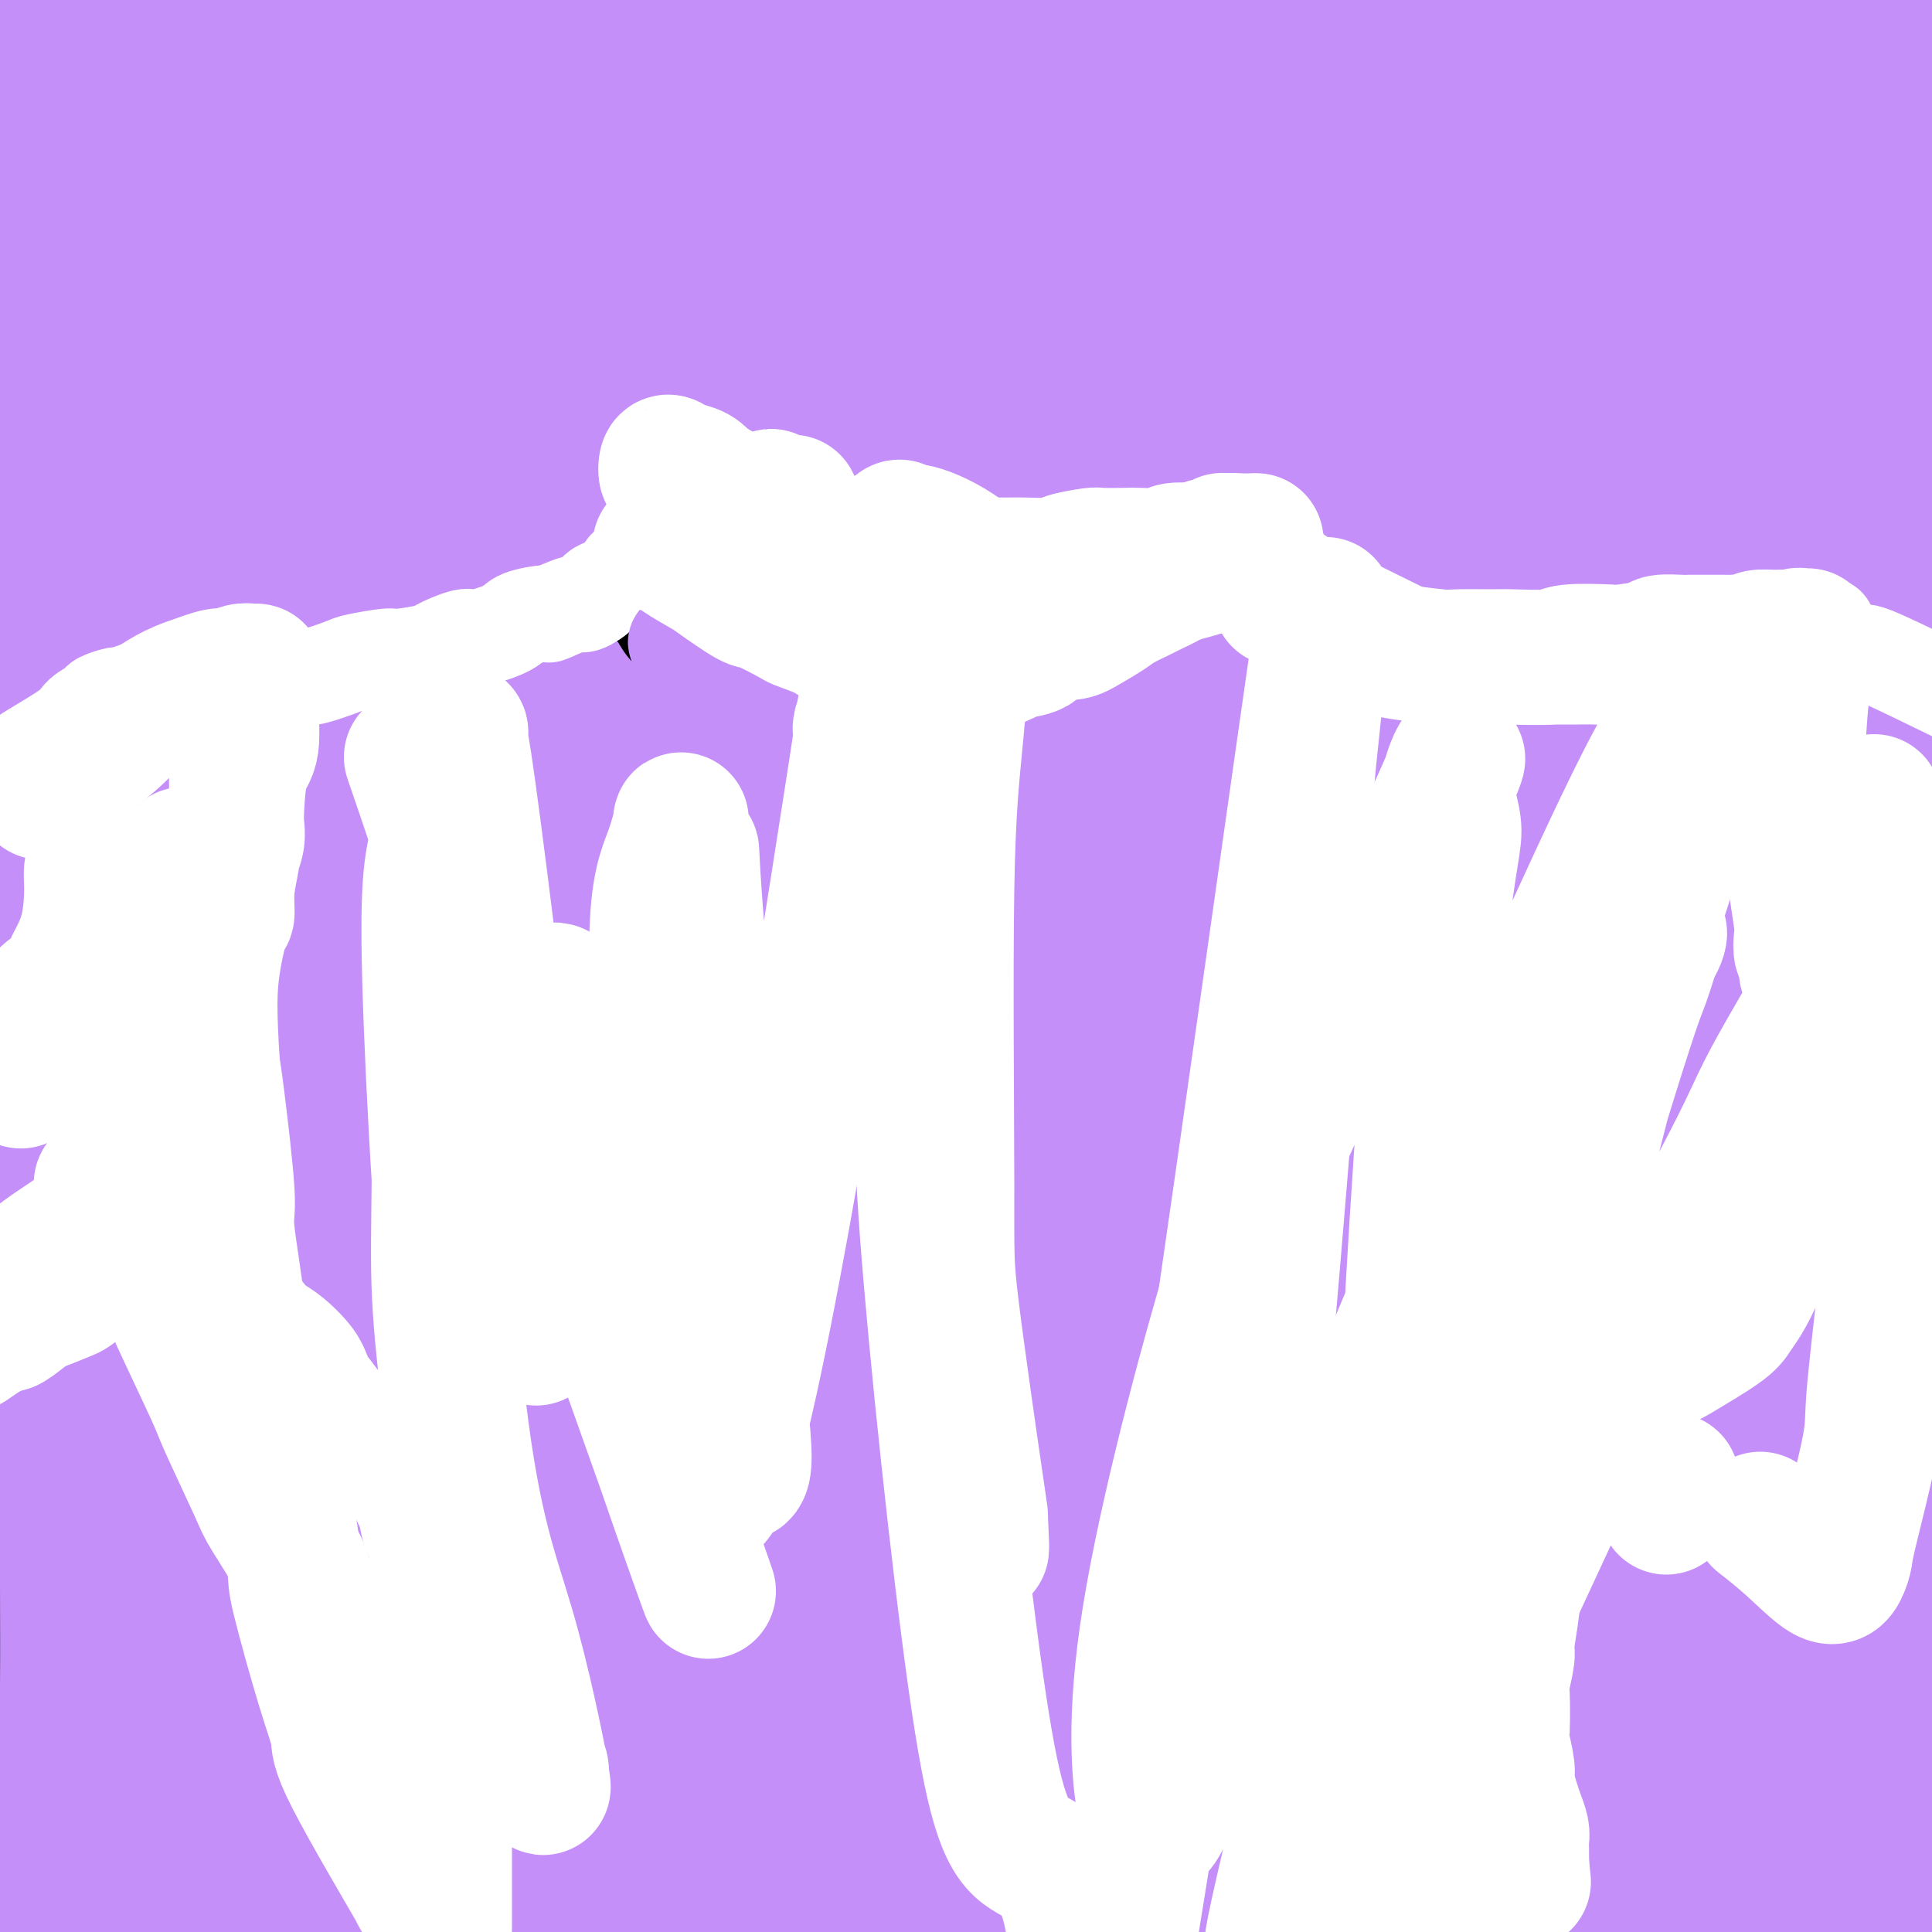 <svg viewBox='0 0 400 400' version='1.1' xmlns='http://www.w3.org/2000/svg' xmlns:xlink='http://www.w3.org/1999/xlink'><rect x="0" y="0" width="400" height="400" fill="#333333" stroke="none"/><g fill='none' stroke='#C48FF8' stroke-width='28' stroke-linecap='round' stroke-linejoin='round'><path d='M12,21c-3.164,8.622 -6.329,17.245 -8,23c-1.671,5.755 -1.850,8.644 -3,19c-1.150,10.356 -3.273,28.181 -4,37c-0.727,8.819 -0.058,8.633 0,15c0.058,6.367 -0.497,19.288 0,26c0.497,6.712 2.044,7.216 3,14c0.956,6.784 1.320,19.850 2,27c0.680,7.150 1.674,8.386 3,15c1.326,6.614 2.982,18.606 4,24c1.018,5.394 1.397,4.189 2,9c0.603,4.811 1.430,15.636 2,21c0.570,5.364 0.885,5.265 1,11c0.115,5.735 0.031,17.304 0,23c-0.031,5.696 -0.009,5.518 0,11c0.009,5.482 0.006,16.625 0,22c-0.006,5.375 -0.016,4.984 0,10c0.016,5.016 0.057,15.439 0,21c-0.057,5.561 -0.211,6.261 0,10c0.211,3.739 0.789,10.518 1,14c0.211,3.482 0.057,3.668 0,5c-0.057,1.332 -0.016,3.809 0,5c0.016,1.191 0.008,1.095 0,1'/><path d='M15,384c0.029,19.820 -0.397,8.371 0,-3c0.397,-11.371 1.618,-22.665 2,-27c0.382,-4.335 -0.077,-1.710 -2,-20c-1.923,-18.290 -5.312,-57.495 -7,-79c-1.688,-21.505 -1.676,-25.311 -2,-34c-0.324,-8.689 -0.983,-22.263 -1,-32c-0.017,-9.737 0.608,-15.638 1,-28c0.392,-12.362 0.552,-31.185 1,-41c0.448,-9.815 1.186,-10.621 2,-17c0.814,-6.379 1.704,-18.329 3,-26c1.296,-7.671 2.998,-11.063 5,-21c2.002,-9.937 4.306,-26.421 6,-35c1.694,-8.579 2.780,-9.254 4,-14c1.220,-4.746 2.575,-13.562 3,-18c0.425,-4.438 -0.080,-4.498 0,-5c0.080,-0.502 0.746,-1.445 1,-2c0.254,-0.555 0.097,-0.723 0,0c-0.097,0.723 -0.135,2.338 0,2c0.135,-0.338 0.442,-2.628 1,6c0.558,8.628 1.368,28.176 1,41c-0.368,12.824 -1.914,18.924 -3,39c-1.086,20.076 -1.714,54.126 -3,76c-1.286,21.874 -3.232,31.570 -5,60c-1.768,28.430 -3.358,75.594 -4,96c-0.642,20.406 -0.336,14.052 2,30c2.336,15.948 6.703,54.196 9,74c2.297,19.804 2.523,21.164 5,30c2.477,8.836 7.205,25.148 9,34c1.795,8.852 0.656,10.243 1,12c0.344,1.757 2.172,3.878 4,6'/><path d='M48,488c0.756,0.353 0.645,-1.766 -1,-9c-1.645,-7.234 -4.825,-19.583 -8,-28c-3.175,-8.417 -6.346,-12.903 -9,-48c-2.654,-35.097 -4.791,-100.807 -7,-132c-2.209,-31.193 -4.491,-27.870 7,-73c11.491,-45.130 36.756,-138.714 46,-175c9.244,-36.286 2.469,-15.274 0,-9c-2.469,6.274 -0.632,-2.191 0,-6c0.632,-3.809 0.058,-2.964 0,-3c-0.058,-0.036 0.401,-0.953 0,1c-0.401,1.953 -1.662,6.778 -3,10c-1.338,3.222 -2.754,4.842 -9,31c-6.246,26.158 -17.322,76.854 -25,109c-7.678,32.146 -11.958,45.743 -12,85c-0.042,39.257 4.153,104.175 7,135c2.847,30.825 4.347,27.558 7,37c2.653,9.442 6.460,31.593 9,42c2.540,10.407 3.814,9.069 3,7c-0.814,-2.069 -3.715,-4.870 -4,-2c-0.285,2.870 2.045,11.409 0,-3c-2.045,-14.409 -8.467,-51.767 -12,-73c-3.533,-21.233 -4.177,-26.341 -3,-55c1.177,-28.659 4.174,-80.870 7,-108c2.826,-27.130 5.480,-29.178 7,-37c1.520,-7.822 1.906,-21.419 2,-27c0.094,-5.581 -0.105,-3.144 -1,0c-0.895,3.144 -2.487,6.997 -5,10c-2.513,3.003 -5.946,5.155 -11,36c-5.054,30.845 -11.730,90.384 -14,124c-2.270,33.616 -0.135,41.308 2,49'/><path d='M21,376c2.275,16.272 6.963,32.451 9,40c2.037,7.549 1.423,6.469 2,1c0.577,-5.469 2.344,-15.326 0,-9c-2.344,6.326 -8.800,28.835 1,-36c9.800,-64.835 35.857,-217.013 50,-284c14.143,-66.987 16.374,-48.782 19,-47c2.626,1.782 5.647,-12.857 6,-20c0.353,-7.143 -1.962,-6.789 -3,-7c-1.038,-0.211 -0.800,-0.988 -1,0c-0.200,0.988 -0.837,3.739 -3,5c-2.163,1.261 -5.850,1.030 -19,30c-13.150,28.970 -35.762,87.140 -47,125c-11.238,37.860 -11.103,55.412 -11,81c0.103,25.588 0.174,59.214 0,73c-0.174,13.786 -0.594,7.731 -1,5c-0.406,-2.731 -0.798,-2.139 -1,-1c-0.202,1.139 -0.212,2.825 -2,-12c-1.788,-14.825 -5.353,-46.161 -3,-88c2.353,-41.839 10.623,-94.180 18,-123c7.377,-28.820 13.861,-34.117 19,-41c5.139,-6.883 8.934,-15.350 12,-24c3.066,-8.650 5.404,-17.483 6,-21c0.596,-3.517 -0.550,-1.717 0,-2c0.550,-0.283 2.795,-2.648 0,0c-2.795,2.648 -10.632,10.310 -18,18c-7.368,7.690 -14.267,15.409 -24,38c-9.733,22.591 -22.300,60.055 -27,77c-4.700,16.945 -1.535,13.370 0,13c1.535,-0.370 1.438,2.466 3,2c1.562,-0.466 4.781,-4.233 8,-8'/><path d='M14,161c7.979,-17.615 23.926,-57.653 37,-90c13.074,-32.347 23.276,-57.004 28,-70c4.724,-12.996 3.972,-14.330 5,-17c1.028,-2.670 3.838,-6.677 0,-8c-3.838,-1.323 -14.323,0.037 -24,6c-9.677,5.963 -18.544,16.530 -25,25c-6.456,8.470 -10.500,14.845 -18,27c-7.500,12.155 -18.456,30.090 -22,39c-3.544,8.910 0.323,8.795 2,9c1.677,0.205 1.164,0.731 4,0c2.836,-0.731 9.022,-2.717 14,-5c4.978,-2.283 8.748,-4.863 15,-15c6.252,-10.137 14.986,-27.833 20,-40c5.014,-12.167 6.309,-18.806 8,-25c1.691,-6.194 3.779,-11.943 4,-19c0.221,-7.057 -1.424,-15.421 -3,-19c-1.576,-3.579 -3.082,-2.373 -6,-2c-2.918,0.373 -7.248,-0.086 -16,7c-8.752,7.086 -21.926,21.719 -29,30c-7.074,8.281 -8.049,10.211 -11,17c-2.951,6.789 -7.876,18.438 -10,25c-2.124,6.562 -1.445,8.038 -1,10c0.445,1.962 0.656,4.409 0,7c-0.656,2.591 -2.178,5.327 4,2c6.178,-3.327 20.056,-12.718 27,-19c6.944,-6.282 6.954,-9.457 9,-17c2.046,-7.543 6.128,-19.454 8,-25c1.872,-5.546 1.535,-4.727 1,-5c-0.535,-0.273 -1.267,-1.636 -2,-3'/><path d='M33,-14c-0.776,-0.562 -2.216,2.034 -3,3c-0.784,0.966 -0.911,0.301 -2,5c-1.089,4.699 -3.138,14.762 -4,20c-0.862,5.238 -0.537,5.652 2,10c2.537,4.348 7.285,12.631 10,17c2.715,4.369 3.396,4.826 7,5c3.604,0.174 10.129,0.067 14,0c3.871,-0.067 5.087,-0.092 9,-5c3.913,-4.908 10.523,-14.698 14,-20c3.477,-5.302 3.819,-6.115 4,-12c0.181,-5.885 0.199,-16.840 0,-21c-0.199,-4.160 -0.614,-1.524 -2,0c-1.386,1.524 -3.743,1.934 -5,2c-1.257,0.066 -1.415,-0.214 -2,2c-0.585,2.214 -1.598,6.923 -2,10c-0.402,3.077 -0.192,4.522 3,7c3.192,2.478 9.367,5.988 13,8c3.633,2.012 4.724,2.526 10,2c5.276,-0.526 14.738,-2.091 20,-3c5.262,-0.909 6.324,-1.162 10,-3c3.676,-1.838 9.964,-5.261 13,-7c3.036,-1.739 2.819,-1.795 3,-2c0.181,-0.205 0.761,-0.559 2,-2c1.239,-1.441 3.136,-3.969 -1,0c-4.136,3.969 -14.304,14.435 -22,23c-7.696,8.565 -12.918,15.229 -23,39c-10.082,23.771 -25.023,64.649 -32,90c-6.977,25.351 -5.988,35.176 -5,45'/><path d='M64,199c1.139,20.905 6.486,50.669 8,64c1.514,13.331 -0.805,10.229 1,-5c1.805,-15.229 7.736,-42.585 11,-61c3.264,-18.415 3.863,-27.891 11,-55c7.137,-27.109 20.813,-71.853 29,-94c8.187,-22.147 10.886,-21.697 13,-24c2.114,-2.303 3.644,-7.358 5,-7c1.356,0.358 2.539,6.128 0,2c-2.539,-4.128 -8.801,-18.153 -21,49c-12.199,67.153 -30.335,215.483 -37,273c-6.665,57.517 -1.858,24.220 0,-6c1.858,-30.220 0.768,-57.363 0,-75c-0.768,-17.637 -1.214,-25.767 5,-59c6.214,-33.233 19.088,-91.570 27,-123c7.912,-31.430 10.862,-35.955 14,-43c3.138,-7.045 6.462,-16.612 6,-22c-0.462,-5.388 -4.712,-6.598 -6,-8c-1.288,-1.402 0.384,-2.996 -12,21c-12.384,23.996 -38.824,73.583 -51,128c-12.176,54.417 -10.086,113.665 -8,144c2.086,30.335 4.170,31.755 8,46c3.830,14.245 9.408,41.313 13,53c3.592,11.687 5.198,7.993 5,7c-0.198,-0.993 -2.199,0.716 -3,-1c-0.801,-1.716 -0.400,-6.858 0,-12'/><path d='M82,391c-0.336,-14.960 -1.174,-46.361 -2,-64c-0.826,-17.639 -1.638,-21.515 -1,-34c0.638,-12.485 2.728,-33.577 3,-42c0.272,-8.423 -1.272,-4.176 -2,-3c-0.728,1.176 -0.640,-0.719 -5,10c-4.360,10.719 -13.168,34.053 -18,46c-4.832,11.947 -5.686,12.508 -8,22c-2.314,9.492 -6.086,27.916 -8,37c-1.914,9.084 -1.971,8.828 -2,10c-0.029,1.172 -0.032,3.771 0,6c0.032,2.229 0.097,4.087 0,5c-0.097,0.913 -0.358,0.880 1,-3c1.358,-3.880 4.335,-11.606 6,-17c1.665,-5.394 2.019,-8.455 5,-17c2.981,-8.545 8.591,-22.575 11,-30c2.409,-7.425 1.619,-8.244 4,-11c2.381,-2.756 7.933,-7.448 10,-9c2.067,-1.552 0.649,0.036 0,1c-0.649,0.964 -0.528,1.303 -1,3c-0.472,1.697 -1.538,4.753 -3,9c-1.462,4.247 -3.321,9.686 -5,14c-1.679,4.314 -3.178,7.501 -6,14c-2.822,6.499 -6.966,16.308 -9,21c-2.034,4.692 -1.958,4.268 -3,5c-1.042,0.732 -3.202,2.622 0,5c3.202,2.378 11.765,5.246 18,7c6.235,1.754 10.140,2.395 14,3c3.860,0.605 7.674,1.173 14,2c6.326,0.827 15.163,1.914 24,3'/><path d='M119,384c7.142,0.926 5.997,0.740 6,1c0.003,0.260 1.155,0.966 2,1c0.845,0.034 1.384,-0.604 -3,0c-4.384,0.604 -13.692,2.449 -33,3c-19.308,0.551 -48.615,-0.191 -62,-1c-13.385,-0.809 -10.849,-1.685 -9,-2c1.849,-0.315 3.011,-0.071 7,0c3.989,0.071 10.805,-0.032 18,0c7.195,0.032 14.770,0.200 30,1c15.230,0.800 38.115,2.233 55,3c16.885,0.767 27.770,0.868 34,1c6.230,0.132 7.805,0.296 8,0c0.195,-0.296 -0.988,-1.051 -2,-2c-1.012,-0.949 -1.852,-2.090 -16,-3c-14.148,-0.910 -41.606,-1.589 -59,-1c-17.394,0.589 -24.726,2.445 -33,4c-8.274,1.555 -17.492,2.809 -29,5c-11.508,2.191 -25.306,5.317 -33,7c-7.694,1.683 -9.282,1.921 -10,2c-0.718,0.079 -0.565,-0.002 0,-1c0.565,-0.998 1.541,-2.912 5,-5c3.459,-2.088 9.402,-4.349 18,-9c8.598,-4.651 19.852,-11.692 27,-15c7.148,-3.308 10.191,-2.884 13,-3c2.809,-0.116 5.382,-0.771 9,-1c3.618,-0.229 8.279,-0.030 10,0c1.721,0.030 0.502,-0.107 0,0c-0.502,0.107 -0.286,0.459 -5,0c-4.714,-0.459 -14.357,-1.730 -24,-3'/><path d='M43,366c-6.419,-0.928 -7.967,-1.747 -13,-2c-5.033,-0.253 -13.552,0.062 -18,0c-4.448,-0.062 -4.825,-0.500 -8,0c-3.175,0.500 -9.147,1.938 -10,5c-0.853,3.062 3.414,7.746 12,12c8.586,4.254 21.491,8.076 28,10c6.509,1.924 6.621,1.949 16,2c9.379,0.051 28.027,0.129 37,0c8.973,-0.129 8.273,-0.465 17,-2c8.727,-1.535 26.881,-4.268 36,-6c9.119,-1.732 9.203,-2.461 16,-3c6.797,-0.539 20.306,-0.887 27,-1c6.694,-0.113 6.572,0.008 11,0c4.428,-0.008 13.404,-0.146 18,0c4.596,0.146 4.810,0.575 9,1c4.190,0.425 12.354,0.848 15,1c2.646,0.152 -0.228,0.035 2,0c2.228,-0.035 9.557,0.011 13,0c3.443,-0.011 3.001,-0.081 8,0c4.999,0.081 15.439,0.312 21,0c5.561,-0.312 6.243,-1.169 12,-2c5.757,-0.831 16.589,-1.638 22,-2c5.411,-0.362 5.399,-0.279 10,-1c4.601,-0.721 13.814,-2.247 19,-3c5.186,-0.753 6.345,-0.735 10,-1c3.655,-0.265 9.804,-0.813 13,-1c3.196,-0.187 3.437,-0.012 6,0c2.563,0.012 7.446,-0.139 10,0c2.554,0.139 2.777,0.570 3,1'/><path d='M385,374c5.978,0.454 4.923,1.588 5,2c0.077,0.412 1.286,0.101 2,0c0.714,-0.101 0.931,0.006 1,0c0.069,-0.006 -0.012,-0.127 0,0c0.012,0.127 0.117,0.501 -2,1c-2.117,0.499 -6.457,1.124 -6,1c0.457,-0.124 5.709,-0.996 -11,3c-16.709,3.996 -55.379,12.861 -74,17c-18.621,4.139 -17.193,3.554 -22,4c-4.807,0.446 -15.848,1.923 -23,3c-7.152,1.077 -10.415,1.753 -22,2c-11.585,0.247 -31.493,0.066 -42,0c-10.507,-0.066 -11.614,-0.018 -17,0c-5.386,0.018 -15.050,0.004 -20,0c-4.950,-0.004 -5.186,0.002 -6,0c-0.814,-0.002 -2.204,-0.012 -1,0c1.204,0.012 5.004,0.045 8,0c2.996,-0.045 5.188,-0.170 19,1c13.812,1.170 39.244,3.634 55,5c15.756,1.366 21.835,1.634 28,2c6.165,0.366 12.414,0.831 26,1c13.586,0.169 34.508,0.041 45,0c10.492,-0.041 10.555,0.003 18,0c7.445,-0.003 22.273,-0.053 29,0c6.727,0.053 5.352,0.210 6,0c0.648,-0.210 3.318,-0.788 3,-1c-0.318,-0.212 -3.624,-0.057 -6,0c-2.376,0.057 -3.822,0.016 -10,0c-6.178,-0.016 -17.089,-0.008 -28,0'/><path d='M340,415c-8.712,-0.286 -8.491,-1.001 -14,-1c-5.509,0.001 -16.749,0.717 -23,1c-6.251,0.283 -7.513,0.133 -8,0c-0.487,-0.133 -0.198,-0.249 -4,0c-3.802,0.249 -11.694,0.863 2,0c13.694,-0.863 48.974,-3.202 66,-5c17.026,-1.798 15.800,-3.056 18,-4c2.200,-0.944 7.827,-1.575 14,-3c6.173,-1.425 12.891,-3.643 16,-5c3.109,-1.357 2.610,-1.854 3,-2c0.390,-0.146 1.671,0.059 2,0c0.329,-0.059 -0.293,-0.381 -2,0c-1.707,0.381 -4.500,1.466 -8,2c-3.500,0.534 -7.709,0.516 -10,0c-2.291,-0.516 -2.666,-1.530 -4,-2c-1.334,-0.470 -3.628,-0.396 -7,-5c-3.372,-4.604 -7.824,-13.886 -10,-28c-2.176,-14.114 -2.076,-33.061 -2,-43c0.076,-9.939 0.130,-10.870 1,-23c0.870,-12.130 2.557,-35.458 3,-44c0.443,-8.542 -0.357,-2.298 2,-22c2.357,-19.702 7.872,-65.350 10,-89c2.128,-23.650 0.871,-25.303 1,-30c0.129,-4.697 1.645,-12.438 2,-17c0.355,-4.562 -0.451,-5.944 0,-13c0.451,-7.056 2.160,-19.784 3,-27c0.840,-7.216 0.811,-8.919 1,-12c0.189,-3.081 0.594,-7.541 1,-12'/><path d='M393,31c4.010,-45.445 2.535,-26.056 2,-20c-0.535,6.056 -0.129,-1.221 0,-7c0.129,-5.779 -0.020,-10.061 0,-12c0.020,-1.939 0.208,-1.537 0,-2c-0.208,-0.463 -0.812,-1.793 -1,-3c-0.188,-1.207 0.041,-2.292 0,-1c-0.041,1.292 -0.351,4.959 0,9c0.351,4.041 1.365,8.454 2,26c0.635,17.546 0.892,48.224 1,79c0.108,30.776 0.067,61.648 0,78c-0.067,16.352 -0.160,18.182 1,38c1.160,19.818 3.573,57.622 5,77c1.427,19.378 1.870,20.329 4,37c2.130,16.671 5.949,49.061 8,66c2.051,16.939 2.336,18.428 3,23c0.664,4.572 1.707,12.229 2,20c0.293,7.771 -0.165,15.656 -1,20c-0.835,4.344 -2.048,5.146 -2,6c0.048,0.854 1.356,1.758 0,-10c-1.356,-11.758 -5.375,-36.180 -7,-48c-1.625,-11.820 -0.854,-11.038 -3,-29c-2.146,-17.962 -7.209,-54.667 -10,-74c-2.791,-19.333 -3.311,-21.294 -4,-41c-0.689,-19.706 -1.545,-57.158 -2,-76c-0.455,-18.842 -0.507,-19.073 -1,-31c-0.493,-11.927 -1.427,-35.551 -2,-49c-0.573,-13.449 -0.787,-16.725 -1,-20'/><path d='M387,87c-1.439,-35.370 -2.036,-35.794 -2,-39c0.036,-3.206 0.706,-9.192 1,-12c0.294,-2.808 0.213,-2.437 0,1c-0.213,3.437 -0.559,9.940 -1,5c-0.441,-4.940 -0.978,-21.322 -4,32c-3.022,53.322 -8.529,176.349 -10,229c-1.471,52.651 1.094,34.926 2,32c0.906,-2.926 0.151,8.947 2,24c1.849,15.053 6.301,33.286 6,24c-0.301,-9.286 -5.355,-46.092 -8,-65c-2.645,-18.908 -2.880,-19.917 -2,-45c0.880,-25.083 2.877,-74.241 4,-99c1.123,-24.759 1.374,-25.120 3,-35c1.626,-9.880 4.628,-29.278 6,-39c1.372,-9.722 1.115,-9.769 1,-10c-0.115,-0.231 -0.089,-0.647 0,0c0.089,0.647 0.241,2.356 -1,15c-1.241,12.644 -3.873,36.224 -6,54c-2.127,17.776 -3.748,29.750 -3,54c0.748,24.250 3.863,60.777 10,89c6.137,28.223 15.294,48.142 20,59c4.706,10.858 4.959,12.654 6,15c1.041,2.346 2.869,5.242 4,7c1.131,1.758 1.566,2.379 2,3'/><path d='M417,386c4.986,12.767 1.452,2.683 0,-3c-1.452,-5.683 -0.822,-6.966 -4,-15c-3.178,-8.034 -10.162,-22.819 -16,-61c-5.838,-38.181 -10.528,-99.758 -13,-131c-2.472,-31.242 -2.725,-32.150 -4,-40c-1.275,-7.850 -3.573,-22.641 -5,-31c-1.427,-8.359 -1.984,-10.287 -3,-13c-1.016,-2.713 -2.493,-6.212 -4,-11c-1.507,-4.788 -3.046,-10.864 -4,-14c-0.954,-3.136 -1.323,-3.332 -2,-5c-0.677,-1.668 -1.662,-4.808 -2,-6c-0.338,-1.192 -0.030,-0.436 0,-1c0.030,-0.564 -0.216,-2.448 0,-4c0.216,-1.552 0.896,-2.773 2,-5c1.104,-2.227 2.632,-5.462 3,-7c0.368,-1.538 -0.422,-1.379 0,-3c0.422,-1.621 2.058,-5.020 3,-7c0.942,-1.980 1.191,-2.539 2,-5c0.809,-2.461 2.177,-6.823 3,-9c0.823,-2.177 1.099,-2.168 2,-4c0.901,-1.832 2.427,-5.503 3,-7c0.573,-1.497 0.194,-0.818 0,-1c-0.194,-0.182 -0.204,-1.226 0,-1c0.204,0.226 0.622,1.720 1,2c0.378,0.280 0.717,-0.655 0,10c-0.717,10.655 -2.491,32.902 -4,53c-1.509,20.098 -2.755,38.049 -4,56'/><path d='M371,123c-1.390,23.784 -1.365,23.743 -1,26c0.365,2.257 1.071,6.810 2,23c0.929,16.190 2.081,44.016 3,56c0.919,11.984 1.605,8.125 3,23c1.395,14.875 3.499,48.482 4,63c0.501,14.518 -0.600,9.946 -1,10c-0.400,0.054 -0.100,4.734 0,9c0.100,4.266 -0.000,8.119 0,10c0.000,1.881 0.101,1.789 -2,5c-2.101,3.211 -6.405,9.724 -9,13c-2.595,3.276 -3.480,3.314 -7,5c-3.520,1.686 -9.675,5.020 -13,7c-3.325,1.980 -3.819,2.607 -8,3c-4.181,0.393 -12.050,0.553 -16,1c-3.950,0.447 -3.981,1.182 -6,-1c-2.019,-2.182 -6.027,-7.282 -8,-10c-1.973,-2.718 -1.909,-3.053 -2,-11c-0.091,-7.947 -0.335,-23.506 5,-48c5.335,-24.494 16.248,-57.925 24,-81c7.752,-23.075 12.342,-35.796 17,-48c4.658,-12.204 9.383,-23.890 17,-41c7.617,-17.110 18.124,-39.643 24,-50c5.876,-10.357 7.120,-8.538 8,-8c0.880,0.538 1.396,-0.207 2,-1c0.604,-0.793 1.294,-1.636 -2,10c-3.294,11.636 -10.573,35.751 -16,50c-5.427,14.249 -9.001,18.634 -16,48c-6.999,29.366 -17.423,83.714 -22,113c-4.577,29.286 -3.308,33.510 -3,48c0.308,14.490 -0.346,39.245 -1,64'/><path d='M347,411c-1.108,20.349 -1.878,15.220 -2,10c-0.122,-5.220 0.405,-10.531 -1,2c-1.405,12.531 -4.744,42.905 -1,-3c3.744,-45.905 14.569,-168.089 25,-224c10.431,-55.911 20.468,-45.549 25,-42c4.532,3.549 3.557,0.287 3,0c-0.557,-0.287 -0.698,2.402 -2,9c-1.302,6.598 -3.766,17.105 -11,45c-7.234,27.895 -19.240,73.179 -25,99c-5.760,25.821 -5.274,32.180 -6,40c-0.726,7.820 -2.662,17.102 -5,26c-2.338,8.898 -5.077,17.412 -7,20c-1.923,2.588 -3.031,-0.749 -4,0c-0.969,0.749 -1.801,5.585 -3,-7c-1.199,-12.585 -2.765,-42.591 -3,-62c-0.235,-19.409 0.862,-28.220 5,-45c4.138,-16.780 11.319,-41.527 15,-52c3.681,-10.473 3.864,-6.671 4,-3c0.136,3.671 0.226,7.211 1,10c0.774,2.789 2.232,4.826 0,21c-2.232,16.174 -8.153,46.483 -12,62c-3.847,15.517 -5.621,16.242 -7,19c-1.379,2.758 -2.364,7.550 -6,13c-3.636,5.450 -9.924,11.560 -13,12c-3.076,0.440 -2.940,-4.788 -4,-6c-1.060,-1.212 -3.315,1.593 -1,-17c2.315,-18.593 9.200,-58.583 14,-80c4.800,-21.417 7.514,-24.262 13,-31c5.486,-6.738 13.743,-17.369 22,-28'/><path d='M361,199c4.816,-4.619 5.857,-2.167 7,0c1.143,2.167 2.388,4.048 2,9c-0.388,4.952 -2.409,12.975 -5,32c-2.591,19.025 -5.751,49.054 -18,83c-12.249,33.946 -33.587,71.811 -44,87c-10.413,15.189 -9.900,7.704 -11,2c-1.100,-5.704 -3.811,-9.625 -7,-14c-3.189,-4.375 -6.856,-9.202 -10,-38c-3.144,-28.798 -5.765,-81.565 6,-135c11.765,-53.435 37.916,-107.538 51,-135c13.084,-27.462 13.102,-28.282 21,-34c7.898,-5.718 23.675,-16.334 30,-20c6.325,-3.666 3.198,-0.383 2,2c-1.198,2.383 -0.466,3.866 -2,10c-1.534,6.134 -5.335,16.919 -19,54c-13.665,37.081 -37.194,100.457 -48,136c-10.806,35.543 -8.888,43.255 -12,66c-3.112,22.745 -11.253,60.525 -15,79c-3.747,18.475 -3.101,17.644 -6,20c-2.899,2.356 -9.344,7.900 -12,12c-2.656,4.100 -1.522,6.757 -1,-1c0.522,-7.757 0.433,-25.928 0,-38c-0.433,-12.072 -1.209,-18.045 6,-53c7.209,-34.955 22.403,-98.891 32,-132c9.597,-33.109 13.596,-35.391 29,-54c15.404,-18.609 42.211,-53.545 56,-69c13.789,-15.455 14.559,-11.430 17,-10c2.441,1.430 6.555,0.266 8,0c1.445,-0.266 0.223,0.367 -1,1'/><path d='M417,59c-8.883,18.033 -34.589,62.614 -49,87c-14.411,24.386 -17.527,28.576 -31,62c-13.473,33.424 -37.301,96.083 -47,129c-9.699,32.917 -5.267,36.094 -14,42c-8.733,5.906 -30.632,14.542 -31,-20c-0.368,-34.542 20.793,-112.260 33,-154c12.207,-41.740 15.459,-47.501 33,-68c17.541,-20.499 49.371,-55.736 65,-72c15.629,-16.264 15.057,-13.553 16,-10c0.943,3.553 3.403,7.949 8,3c4.597,-4.949 11.333,-19.245 -1,3c-12.333,22.245 -43.734,81.029 -61,113c-17.266,31.971 -20.398,37.128 -29,69c-8.602,31.872 -22.675,90.460 -29,118c-6.325,27.540 -4.901,24.032 -8,27c-3.099,2.968 -10.719,12.413 -14,15c-3.281,2.587 -2.222,-1.684 -2,-10c0.222,-8.316 -0.392,-20.678 -2,-29c-1.608,-8.322 -4.208,-12.606 3,-54c7.208,-41.394 24.225,-119.899 36,-162c11.775,-42.101 18.307,-47.797 34,-65c15.693,-17.203 40.545,-45.912 53,-59c12.455,-13.088 12.513,-10.553 12,-8c-0.513,2.553 -1.596,5.126 2,0c3.596,-5.126 11.871,-17.951 -3,4c-14.871,21.951 -52.888,78.679 -73,112c-20.112,33.321 -22.318,43.235 -32,73c-9.682,29.765 -26.841,79.383 -44,129'/><path d='M242,334c-8.779,27.667 -8.727,32.334 -14,44c-5.273,11.666 -15.871,30.330 -22,40c-6.129,9.670 -7.788,10.346 -6,5c1.788,-5.346 7.022,-16.713 -1,-3c-8.022,13.713 -29.299,52.508 4,-22c33.299,-74.508 121.173,-262.318 157,-334c35.827,-71.682 19.606,-27.235 15,-12c-4.606,15.235 2.404,1.258 5,-4c2.596,-5.258 0.777,-1.797 0,0c-0.777,1.797 -0.513,1.929 -7,8c-6.487,6.071 -19.725,18.079 -42,52c-22.275,33.921 -53.587,89.755 -70,121c-16.413,31.245 -17.928,37.902 -26,64c-8.072,26.098 -22.702,71.639 -30,93c-7.298,21.361 -7.266,18.543 -9,17c-1.734,-1.543 -5.236,-1.811 -7,1c-1.764,2.811 -1.792,8.700 0,-8c1.792,-16.700 5.403,-55.989 17,-105c11.597,-49.011 31.179,-107.745 45,-143c13.821,-35.255 21.880,-47.033 30,-59c8.120,-11.967 16.300,-24.125 28,-36c11.700,-11.875 26.921,-23.468 33,-27c6.079,-3.532 3.017,0.996 5,-2c1.983,-2.996 9.011,-13.517 -2,8c-11.011,21.517 -40.061,75.072 -55,103c-14.939,27.928 -15.767,30.228 -26,58c-10.233,27.772 -29.870,81.016 -41,110c-11.130,28.984 -13.751,33.710 -17,41c-3.249,7.290 -7.124,17.145 -11,27'/><path d='M195,371c-13.518,30.698 -12.814,18.442 -11,13c1.814,-5.442 4.739,-4.069 0,-1c-4.739,3.069 -17.142,7.833 22,-64c39.142,-71.833 129.828,-220.264 167,-280c37.172,-59.736 20.829,-30.775 19,-21c-1.829,9.775 10.854,0.366 16,-4c5.146,-4.366 2.753,-3.690 -8,8c-10.753,11.690 -29.865,34.394 -47,55c-17.135,20.606 -32.292,39.115 -44,55c-11.708,15.885 -19.967,29.148 -39,63c-19.033,33.852 -48.842,88.294 -69,126c-20.158,37.706 -30.666,58.678 -37,69c-6.334,10.322 -8.495,9.996 -10,8c-1.505,-1.996 -2.356,-5.661 -3,-10c-0.644,-4.339 -1.081,-9.352 12,-44c13.081,-34.648 39.682,-98.932 54,-132c14.318,-33.068 16.354,-34.921 36,-58c19.646,-23.079 56.903,-67.384 77,-90c20.097,-22.616 23.035,-23.545 29,-29c5.965,-5.455 14.958,-15.437 21,-19c6.042,-3.563 9.134,-0.706 13,-4c3.866,-3.294 8.506,-12.740 -1,1c-9.506,13.740 -33.159,50.664 -46,70c-12.841,19.336 -14.868,21.083 -30,45c-15.132,23.917 -43.367,70.003 -58,95c-14.633,24.997 -15.665,28.907 -26,45c-10.335,16.093 -29.975,44.371 -41,58c-11.025,13.629 -13.436,12.608 -14,12c-0.564,-0.608 0.718,-0.804 2,-1'/><path d='M179,337c7.298,-16.480 31.542,-63.180 44,-88c12.458,-24.820 13.131,-27.760 30,-55c16.869,-27.240 49.933,-78.779 68,-106c18.067,-27.221 21.136,-30.124 32,-42c10.864,-11.876 29.522,-32.726 37,-41c7.478,-8.274 3.777,-3.972 2,-2c-1.777,1.972 -1.630,1.613 -7,5c-5.370,3.387 -16.255,10.521 -39,40c-22.745,29.479 -57.348,81.302 -76,111c-18.652,29.698 -21.353,37.269 -38,67c-16.647,29.731 -47.239,81.621 -63,109c-15.761,27.379 -16.689,30.247 -20,34c-3.311,3.753 -9.004,8.392 -14,17c-4.996,8.608 -9.293,21.186 1,-3c10.293,-24.186 35.177,-85.134 48,-117c12.823,-31.866 13.584,-34.649 33,-68c19.416,-33.351 57.486,-97.271 79,-130c21.514,-32.729 26.471,-34.267 42,-47c15.529,-12.733 41.629,-36.659 53,-46c11.371,-9.341 8.015,-4.095 5,-1c-3.015,3.095 -5.687,4.040 -15,15c-9.313,10.960 -25.267,31.934 -44,55c-18.733,23.066 -40.246,48.223 -80,105c-39.754,56.777 -97.750,145.176 -120,180c-22.250,34.824 -8.754,16.075 -3,7c5.754,-9.075 3.766,-8.476 1,-4c-2.766,4.476 -6.308,12.829 9,-13c15.308,-25.829 49.468,-85.838 68,-118c18.532,-32.162 21.438,-36.475 37,-58c15.562,-21.525 43.781,-60.263 72,-99'/><path d='M321,44c19.678,-25.518 32.874,-39.812 39,-46c6.126,-6.188 5.182,-4.269 -1,1c-6.182,5.269 -17.601,13.886 -69,87c-51.399,73.114 -142.778,210.723 -179,265c-36.222,54.277 -17.286,25.221 -12,17c5.286,-8.221 -3.079,4.392 2,-5c5.079,-9.392 23.603,-40.789 33,-60c9.397,-19.211 9.669,-26.234 32,-60c22.331,-33.766 66.722,-94.273 90,-126c23.278,-31.727 25.444,-34.672 42,-54c16.556,-19.328 47.502,-55.040 62,-71c14.498,-15.960 12.547,-12.170 12,-11c-0.547,1.170 0.308,-0.280 -4,5c-4.308,5.280 -13.781,17.290 -37,50c-23.219,32.710 -60.184,86.121 -80,115c-19.816,28.879 -22.484,33.227 -40,62c-17.516,28.773 -49.881,81.972 -67,110c-17.119,28.028 -18.991,30.885 -20,33c-1.009,2.115 -1.154,3.487 -5,10c-3.846,6.513 -11.392,18.168 3,-6c14.392,-24.168 50.724,-84.157 69,-115c18.276,-30.843 18.496,-32.538 37,-59c18.504,-26.462 55.291,-77.689 75,-104c19.709,-26.311 22.339,-27.705 30,-35c7.661,-7.295 20.352,-20.491 27,-28c6.648,-7.509 7.251,-9.329 -1,2c-8.251,11.329 -25.358,35.808 -39,55c-13.642,19.192 -23.821,33.096 -34,47'/><path d='M286,123c-27.629,40.311 -59.701,89.088 -78,118c-18.299,28.912 -22.823,37.958 -34,56c-11.177,18.042 -29.006,45.079 -46,75c-16.994,29.921 -33.153,62.725 -4,11c29.153,-51.725 103.616,-187.980 148,-261c44.384,-73.020 58.687,-82.805 69,-93c10.313,-10.195 16.636,-20.800 19,-25c2.364,-4.200 0.768,-1.995 3,-5c2.232,-3.005 8.293,-11.221 -12,12c-20.293,23.221 -66.940,77.880 -91,106c-24.060,28.120 -25.531,29.700 -47,60c-21.469,30.300 -62.934,89.321 -84,120c-21.066,30.679 -21.732,33.018 -28,43c-6.268,9.982 -18.136,27.607 -17,26c1.136,-1.607 15.278,-22.446 29,-45c13.722,-22.554 27.026,-46.823 37,-65c9.974,-18.177 16.618,-30.264 39,-65c22.382,-34.736 60.501,-92.123 81,-123c20.499,-30.877 23.379,-35.243 33,-48c9.621,-12.757 25.982,-33.904 35,-45c9.018,-11.096 10.692,-12.141 0,1c-10.692,13.141 -33.752,40.469 -47,56c-13.248,15.531 -16.685,19.264 -39,53c-22.315,33.736 -63.507,97.473 -86,133c-22.493,35.527 -26.287,42.842 -39,66c-12.713,23.158 -34.346,62.158 -44,80c-9.654,17.842 -7.330,14.526 -1,5c6.330,-9.526 16.665,-25.263 27,-41'/><path d='M109,328c30.635,-48.239 93.724,-148.335 123,-195c29.276,-46.665 24.741,-39.898 44,-64c19.259,-24.102 62.313,-79.073 79,-99c16.687,-19.927 7.009,-4.811 21,-22c13.991,-17.189 51.653,-66.683 5,-3c-46.653,63.683 -177.620,240.544 -232,314c-54.380,73.456 -32.171,43.508 -25,34c7.171,-9.508 -0.694,1.425 -6,10c-5.306,8.575 -8.053,14.791 8,-13c16.053,-27.791 50.908,-89.589 69,-121c18.092,-31.411 19.423,-32.436 38,-60c18.577,-27.564 54.401,-81.667 74,-110c19.599,-28.333 22.974,-30.895 30,-38c7.026,-7.105 17.703,-18.753 24,-26c6.297,-7.247 8.215,-10.092 -4,6c-12.215,16.092 -38.564,51.122 -53,70c-14.436,18.878 -16.961,21.603 -38,50c-21.039,28.397 -60.592,82.467 -82,112c-21.408,29.533 -24.669,34.529 -35,50c-10.331,15.471 -27.731,41.415 -34,51c-6.269,9.585 -1.406,2.810 4,-7c5.406,-9.810 11.354,-22.654 30,-54c18.646,-31.346 49.988,-81.192 67,-109c17.012,-27.808 19.694,-33.577 36,-56c16.306,-22.423 46.236,-61.498 62,-81c15.764,-19.502 17.361,-19.429 19,-20c1.639,-0.571 3.319,-1.785 5,-3'/><path d='M338,-56c1.589,-0.586 -6.437,9.447 -15,21c-8.563,11.553 -17.661,24.624 -37,50c-19.339,25.376 -48.918,63.058 -78,104c-29.082,40.942 -57.667,85.145 -68,97c-10.333,11.855 -2.413,-8.638 7,-27c9.413,-18.362 20.319,-34.594 29,-50c8.681,-15.406 15.135,-29.986 33,-58c17.865,-28.014 47.139,-69.461 63,-92c15.861,-22.539 18.309,-26.171 21,-29c2.691,-2.829 5.624,-4.855 10,-10c4.376,-5.145 10.193,-13.409 -3,5c-13.193,18.409 -45.398,63.491 -63,88c-17.602,24.509 -20.602,28.446 -38,55c-17.398,26.554 -49.196,75.724 -66,103c-16.804,27.276 -18.615,32.657 -22,40c-3.385,7.343 -8.345,16.649 -13,25c-4.655,8.351 -9.004,15.748 1,-1c10.004,-16.748 34.362,-57.641 47,-80c12.638,-22.359 13.557,-26.186 30,-52c16.443,-25.814 48.410,-73.617 67,-100c18.590,-26.383 23.804,-31.348 32,-38c8.196,-6.652 19.375,-14.992 27,-24c7.625,-9.008 11.695,-18.684 0,1c-11.695,19.684 -39.154,68.728 -54,94c-14.846,25.272 -17.077,26.772 -38,59c-20.923,32.228 -60.536,95.185 -81,129c-20.464,33.815 -21.779,38.489 -30,52c-8.221,13.511 -23.349,35.860 -29,44c-5.651,8.140 -1.826,2.070 2,-4'/><path d='M72,346c10.354,-27.375 35.238,-93.814 62,-151c26.762,-57.186 55.400,-105.119 72,-134c16.600,-28.881 21.161,-38.711 35,-56c13.839,-17.289 36.956,-42.037 47,-53c10.044,-10.963 7.013,-8.140 3,-2c-4.013,6.140 -9.010,15.597 -23,36c-13.990,20.403 -36.974,51.753 -77,114c-40.026,62.247 -97.093,155.392 -112,175c-14.907,19.608 12.345,-34.322 35,-79c22.655,-44.678 40.714,-80.105 55,-106c14.286,-25.895 24.799,-42.260 34,-56c9.201,-13.740 17.092,-24.855 29,-40c11.908,-15.145 27.835,-34.319 34,-42c6.165,-7.681 2.567,-3.871 0,0c-2.567,3.871 -4.104,7.801 -20,34c-15.896,26.199 -46.153,74.667 -62,100c-15.847,25.333 -17.285,27.531 -30,48c-12.715,20.469 -36.709,59.211 -49,79c-12.291,19.789 -12.881,20.627 -13,20c-0.119,-0.627 0.232,-2.720 -1,0c-1.232,2.720 -4.048,10.253 8,-12c12.048,-22.253 38.960,-74.291 52,-101c13.040,-26.709 12.207,-28.088 25,-48c12.793,-19.912 39.213,-58.358 53,-78c13.787,-19.642 14.943,-20.481 18,-23c3.057,-2.519 8.016,-6.720 9,-7c0.984,-0.280 -2.008,3.360 -5,7'/><path d='M251,-29c-11.597,18.794 -38.090,62.281 -52,85c-13.910,22.719 -15.236,24.672 -29,46c-13.764,21.328 -39.964,62.033 -51,79c-11.036,16.967 -6.908,10.197 -15,25c-8.092,14.803 -28.404,51.179 -8,9c20.404,-42.179 81.526,-162.913 108,-213c26.474,-50.087 18.302,-29.528 19,-27c0.698,2.528 10.267,-12.974 12,-16c1.733,-3.026 -4.372,6.426 -12,19c-7.628,12.574 -16.781,28.271 -24,40c-7.219,11.729 -12.506,19.491 -26,40c-13.494,20.509 -35.197,53.766 -47,72c-11.803,18.234 -13.706,21.446 -17,27c-3.294,5.554 -7.979,13.452 -11,19c-3.021,5.548 -4.379,8.747 1,-2c5.379,-10.747 17.494,-35.441 25,-50c7.506,-14.559 10.402,-18.985 22,-39c11.598,-20.015 31.898,-55.619 43,-74c11.102,-18.381 13.005,-19.539 19,-26c5.995,-6.461 16.082,-18.226 21,-24c4.918,-5.774 4.666,-5.558 2,-1c-2.666,4.558 -7.748,13.460 -12,22c-4.252,8.540 -7.676,16.720 -19,36c-11.324,19.280 -30.548,49.661 -41,66c-10.452,16.339 -12.131,18.637 -18,27c-5.869,8.363 -15.926,22.790 -20,29c-4.074,6.210 -2.164,4.203 0,0c2.164,-4.203 4.582,-10.601 7,-17'/><path d='M128,123c2.659,-7.019 5.808,-16.067 15,-35c9.192,-18.933 24.427,-47.753 33,-63c8.573,-15.247 10.485,-16.923 15,-23c4.515,-6.077 11.632,-16.555 15,-22c3.368,-5.445 2.986,-5.855 0,-1c-2.986,4.855 -8.578,14.976 -13,23c-4.422,8.024 -7.676,13.952 -17,29c-9.324,15.048 -24.717,39.216 -33,52c-8.283,12.784 -9.454,14.185 -12,17c-2.546,2.815 -6.465,7.045 -9,11c-2.535,3.955 -3.687,7.636 0,-1c3.687,-8.636 12.211,-29.590 17,-42c4.789,-12.410 5.841,-16.276 12,-29c6.159,-12.724 17.426,-34.305 23,-45c5.574,-10.695 5.457,-10.502 6,-11c0.543,-0.498 1.748,-1.686 3,-4c1.252,-2.314 2.550,-5.752 -2,3c-4.550,8.752 -14.950,29.695 -21,41c-6.050,11.305 -7.751,12.972 -13,21c-5.249,8.028 -14.047,22.416 -18,29c-3.953,6.584 -3.063,5.364 -3,5c0.063,-0.364 -0.701,0.129 -1,0c-0.299,-0.129 -0.131,-0.878 4,-13c4.131,-12.122 12.226,-35.615 17,-48c4.774,-12.385 6.228,-13.660 8,-20c1.772,-6.340 3.862,-17.745 3,-20c-0.862,-2.255 -4.675,4.642 -11,12c-6.325,7.358 -15.163,15.179 -24,23'/><path d='M122,12c-7.331,7.148 -8.158,7.517 -11,9c-2.842,1.483 -7.699,4.079 -13,6c-5.301,1.921 -11.047,3.166 -19,5c-7.953,1.834 -18.113,4.255 -7,-2c11.113,-6.255 43.497,-21.188 64,-28c20.503,-6.812 29.123,-5.503 35,-5c5.877,0.503 9.010,0.200 12,0c2.990,-0.200 5.837,-0.298 8,0c2.163,0.298 3.640,0.990 5,1c1.360,0.010 2.601,-0.663 0,1c-2.601,1.663 -9.046,5.663 -13,8c-3.954,2.337 -5.418,3.012 -13,3c-7.582,-0.012 -21.282,-0.709 -29,-1c-7.718,-0.291 -9.452,-0.176 -14,-1c-4.548,-0.824 -11.909,-2.589 -16,-4c-4.091,-1.411 -4.913,-2.470 -5,-3c-0.087,-0.530 0.559,-0.530 0,-1c-0.559,-0.470 -2.325,-1.408 6,-3c8.325,-1.592 26.741,-3.838 37,-5c10.259,-1.162 12.360,-1.239 21,-2c8.640,-0.761 23.817,-2.205 31,-3c7.183,-0.795 6.372,-0.942 8,-1c1.628,-0.058 5.696,-0.027 4,0c-1.696,0.027 -9.156,0.048 -14,0c-4.844,-0.048 -7.073,-0.167 -18,1c-10.927,1.167 -30.550,3.619 -42,5c-11.450,1.381 -14.725,1.690 -18,2'/><path d='M121,-6c-16.411,1.906 -11.439,2.669 -13,4c-1.561,1.331 -9.653,3.228 -14,4c-4.347,0.772 -4.947,0.418 -3,0c1.947,-0.418 6.442,-0.899 4,0c-2.442,0.899 -11.819,3.179 18,0c29.819,-3.179 98.836,-11.817 124,-15c25.164,-3.183 6.475,-0.909 -1,0c-7.475,0.909 -3.738,0.455 0,0'/></g>
<g fill='none' stroke='#FFFFFF' stroke-width='20' stroke-linecap='round' stroke-linejoin='round'><path d='M130,118c0.127,0.115 0.254,0.230 0,0c-0.254,-0.230 -0.891,-0.803 0,0c0.891,0.803 3.308,2.984 5,4c1.692,1.016 2.660,0.869 3,1c0.340,0.131 0.053,0.542 1,1c0.947,0.458 3.129,0.964 4,1c0.871,0.036 0.429,-0.399 1,0c0.571,0.399 2.153,1.631 3,2c0.847,0.369 0.960,-0.126 2,0c1.040,0.126 3.007,0.874 4,1c0.993,0.126 1.012,-0.369 2,0c0.988,0.369 2.945,1.601 4,2c1.055,0.399 1.207,-0.037 2,0c0.793,0.037 2.227,0.545 3,1c0.773,0.455 0.884,0.857 2,1c1.116,0.143 3.238,0.027 4,0c0.762,-0.027 0.163,0.034 1,0c0.837,-0.034 3.110,-0.163 4,0c0.890,0.163 0.397,0.618 1,1c0.603,0.382 2.301,0.691 4,1'/><path d='M180,134c5.086,1.100 1.301,0.348 1,0c-0.301,-0.348 2.881,-0.294 4,0c1.119,0.294 0.174,0.826 1,1c0.826,0.174 3.422,-0.010 4,0c0.578,0.010 -0.864,0.214 1,0c1.864,-0.214 7.033,-0.846 10,-1c2.967,-0.154 3.733,0.169 4,0c0.267,-0.169 0.034,-0.829 1,-1c0.966,-0.171 3.130,0.146 4,0c0.870,-0.146 0.444,-0.756 1,-1c0.556,-0.244 2.092,-0.122 3,0c0.908,0.122 1.187,0.245 2,0c0.813,-0.245 2.162,-0.858 3,-1c0.838,-0.142 1.167,0.187 2,0c0.833,-0.187 2.171,-0.889 3,-1c0.829,-0.111 1.150,0.370 2,0c0.850,-0.370 2.229,-1.590 3,-2c0.771,-0.410 0.935,-0.010 2,0c1.065,0.010 3.031,-0.368 4,-1c0.969,-0.632 0.940,-1.516 2,-2c1.060,-0.484 3.210,-0.567 4,-1c0.790,-0.433 0.220,-1.215 1,-2c0.780,-0.785 2.909,-1.572 4,-2c1.091,-0.428 1.143,-0.496 2,-1c0.857,-0.504 2.518,-1.444 3,-2c0.482,-0.556 -0.216,-0.727 0,-1c0.216,-0.273 1.348,-0.650 2,-1c0.652,-0.350 0.826,-0.675 1,-1'/><path d='M254,114c2.165,-1.966 1.077,-1.882 1,-2c-0.077,-0.118 0.856,-0.438 1,0c0.144,0.438 -0.501,1.633 -1,2c-0.499,0.367 -0.852,-0.095 -1,0c-0.148,0.095 -0.092,0.747 0,1c0.092,0.253 0.218,0.106 0,0c-0.218,-0.106 -0.780,-0.172 -1,0c-0.220,0.172 -0.097,0.582 0,1c0.097,0.418 0.166,0.844 0,1c-0.166,0.156 -0.569,0.042 -1,0c-0.431,-0.042 -0.890,-0.012 -1,0c-0.110,0.012 0.128,0.006 0,0c-0.128,-0.006 -0.622,-0.012 -1,0c-0.378,0.012 -0.640,0.042 -1,0c-0.360,-0.042 -0.817,-0.155 -1,0c-0.183,0.155 -0.091,0.577 0,1'/><path d='M248,118c-1.663,1.171 -1.821,1.097 -2,1c-0.179,-0.097 -0.380,-0.218 -1,0c-0.620,0.218 -1.661,0.776 -2,1c-0.339,0.224 0.023,0.116 0,0c-0.023,-0.116 -0.433,-0.238 -1,0c-0.567,0.238 -1.293,0.837 -2,1c-0.707,0.163 -1.396,-0.110 -2,0c-0.604,0.110 -1.124,0.605 -2,1c-0.876,0.395 -2.107,0.692 -3,1c-0.893,0.308 -1.448,0.626 -2,1c-0.552,0.374 -1.102,0.803 -2,1c-0.898,0.197 -2.145,0.162 -3,0c-0.855,-0.162 -1.317,-0.451 -2,0c-0.683,0.451 -1.585,1.640 -3,2c-1.415,0.360 -3.342,-0.110 -4,0c-0.658,0.110 -0.046,0.800 -1,1c-0.954,0.200 -3.475,-0.090 -5,0c-1.525,0.090 -2.056,0.560 -2,1c0.056,0.440 0.698,0.850 -3,1c-3.698,0.150 -11.737,0.040 -15,0c-3.263,-0.040 -1.751,-0.011 -2,0c-0.249,0.011 -2.259,0.003 -3,0c-0.741,-0.003 -0.213,-0.001 -1,0c-0.787,0.001 -2.888,0.000 -4,0c-1.112,-0.000 -1.236,-0.000 -2,0c-0.764,0.000 -2.167,0.000 -3,0c-0.833,-0.000 -1.095,-0.000 -2,0c-0.905,0.000 -2.452,0.000 -4,0'/><path d='M170,130c-5.797,0.004 -2.290,0.015 -2,0c0.290,-0.015 -2.637,-0.054 -4,0c-1.363,0.054 -1.160,0.202 -2,0c-0.840,-0.202 -2.722,-0.754 -3,-1c-0.278,-0.246 1.048,-0.185 -2,-1c-3.048,-0.815 -10.470,-2.505 -13,-3c-2.530,-0.495 -0.170,0.204 0,0c0.170,-0.204 -1.852,-1.312 -3,-2c-1.148,-0.688 -1.422,-0.955 -2,-1c-0.578,-0.045 -1.461,0.131 -2,0c-0.539,-0.131 -0.733,-0.571 -1,-1c-0.267,-0.429 -0.608,-0.847 -1,-1c-0.392,-0.153 -0.837,-0.041 -1,0c-0.163,0.041 -0.044,0.011 0,0c0.044,-0.011 0.013,-0.003 0,0c-0.013,0.003 -0.006,0.002 0,0'/><path d='M134,120c-5.600,-1.556 -1.600,-0.444 0,0c1.600,0.444 0.800,0.222 0,0'/></g>
<g fill='none' stroke='#000000' stroke-width='20' stroke-linecap='round' stroke-linejoin='round'><path d='M133,124c1.131,1.006 2.261,2.013 3,3c0.739,0.987 1.085,1.955 2,3c0.915,1.045 2.399,2.168 3,3c0.601,0.832 0.318,1.374 1,2c0.682,0.626 2.329,1.337 3,2c0.671,0.663 0.368,1.280 1,2c0.632,0.720 2.201,1.545 3,2c0.799,0.455 0.829,0.541 1,1c0.171,0.459 0.483,1.293 1,2c0.517,0.707 1.238,1.287 2,2c0.762,0.713 1.567,1.557 2,2c0.433,0.443 0.496,0.484 1,1c0.504,0.516 1.448,1.505 2,2c0.552,0.495 0.711,0.495 1,1c0.289,0.505 0.707,1.516 1,2c0.293,0.484 0.460,0.440 1,1c0.540,0.560 1.451,1.722 2,2c0.549,0.278 0.734,-0.329 1,0c0.266,0.329 0.613,1.594 1,2c0.387,0.406 0.815,-0.046 1,0c0.185,0.046 0.127,0.589 0,1c-0.127,0.411 -0.322,0.689 0,1c0.322,0.311 1.161,0.656 2,1'/><path d='M168,162c5.661,5.814 2.313,1.350 1,0c-1.313,-1.350 -0.591,0.412 0,1c0.591,0.588 1.052,-0.000 1,0c-0.052,0.000 -0.617,0.589 0,1c0.617,0.411 2.417,0.643 3,1c0.583,0.357 -0.050,0.838 0,1c0.050,0.162 0.784,0.006 1,0c0.216,-0.006 -0.086,0.138 0,0c0.086,-0.138 0.562,-0.558 1,-1c0.438,-0.442 0.839,-0.907 1,-1c0.161,-0.093 0.080,0.187 0,0c-0.080,-0.187 -0.161,-0.839 0,-1c0.161,-0.161 0.564,0.169 1,0c0.436,-0.169 0.904,-0.838 1,-1c0.096,-0.162 -0.180,0.182 0,0c0.180,-0.182 0.817,-0.889 1,-1c0.183,-0.111 -0.086,0.375 0,0c0.086,-0.375 0.529,-1.610 1,-2c0.471,-0.390 0.970,0.064 1,0c0.030,-0.064 -0.409,-0.647 0,-1c0.409,-0.353 1.666,-0.476 2,-1c0.334,-0.524 -0.256,-1.449 0,-2c0.256,-0.551 1.359,-0.729 2,-1c0.641,-0.271 0.821,-0.636 1,-1'/><path d='M186,153c1.357,-1.870 -0.249,-1.046 0,-1c0.249,0.046 2.354,-0.686 3,-1c0.646,-0.314 -0.167,-0.209 0,-1c0.167,-0.791 1.313,-2.478 2,-3c0.687,-0.522 0.915,0.122 2,-1c1.085,-1.122 3.027,-4.011 4,-5c0.973,-0.989 0.979,-0.080 1,0c0.021,0.080 0.058,-0.669 0,-1c-0.058,-0.331 -0.213,-0.242 0,0c0.213,0.242 0.792,0.639 1,1c0.208,0.361 0.045,0.687 0,1c-0.045,0.313 0.029,0.613 0,1c-0.029,0.387 -0.161,0.862 0,1c0.161,0.138 0.616,-0.062 1,0c0.384,0.062 0.698,0.384 1,1c0.302,0.616 0.592,1.526 1,2c0.408,0.474 0.935,0.512 1,1c0.065,0.488 -0.331,1.426 0,2c0.331,0.574 1.388,0.783 2,1c0.612,0.217 0.780,0.443 1,1c0.220,0.557 0.491,1.445 1,2c0.509,0.555 1.254,0.778 2,1'/><path d='M209,155c1.754,2.287 0.138,1.005 0,1c-0.138,-0.005 1.202,1.266 2,2c0.798,0.734 1.054,0.932 1,1c-0.054,0.068 -0.418,0.008 1,1c1.418,0.992 4.619,3.037 6,4c1.381,0.963 0.944,0.846 1,1c0.056,0.154 0.607,0.580 1,1c0.393,0.420 0.630,0.834 1,1c0.370,0.166 0.874,0.083 1,0c0.126,-0.083 -0.125,-0.166 0,0c0.125,0.166 0.625,0.580 1,1c0.375,0.420 0.626,0.844 1,1c0.374,0.156 0.872,0.043 1,0c0.128,-0.043 -0.112,-0.014 0,0c0.112,0.014 0.578,0.015 1,0c0.422,-0.015 0.801,-0.044 1,0c0.199,0.044 0.218,0.162 0,0c-0.218,-0.162 -0.673,-0.605 0,-1c0.673,-0.395 2.474,-0.744 3,-1c0.526,-0.256 -0.222,-0.420 0,-1c0.222,-0.580 1.416,-1.577 2,-2c0.584,-0.423 0.560,-0.274 1,-1c0.440,-0.726 1.345,-2.329 2,-3c0.655,-0.671 1.061,-0.412 2,-1c0.939,-0.588 2.411,-2.025 3,-3c0.589,-0.975 0.294,-1.487 0,-2'/><path d='M241,154c2.885,-2.755 3.097,-2.143 4,-3c0.903,-0.857 2.498,-3.183 3,-4c0.502,-0.817 -0.088,-0.126 0,0c0.088,0.126 0.853,-0.312 3,-3c2.147,-2.688 5.675,-7.627 7,-10c1.325,-2.373 0.445,-2.180 0,-2c-0.445,0.180 -0.456,0.347 0,0c0.456,-0.347 1.380,-1.206 2,-2c0.620,-0.794 0.936,-1.521 1,-2c0.064,-0.479 -0.123,-0.710 0,-1c0.123,-0.290 0.555,-0.638 1,-1c0.445,-0.362 0.904,-0.738 1,-1c0.096,-0.262 -0.170,-0.410 0,-1c0.170,-0.590 0.777,-1.620 1,-2c0.223,-0.380 0.064,-0.108 0,0c-0.064,0.108 -0.032,0.054 0,0'/></g>
<g fill='none' stroke='#FFFFFF' stroke-width='20' stroke-linecap='round' stroke-linejoin='round'><path d='M129,120c0.589,-0.214 1.178,-0.427 0,0c-1.178,0.427 -4.125,1.495 -5,2c-0.875,0.505 0.320,0.446 0,1c-0.320,0.554 -2.156,1.720 -3,2c-0.844,0.280 -0.697,-0.326 -2,0c-1.303,0.326 -4.055,1.584 -5,2c-0.945,0.416 -0.084,-0.010 -1,0c-0.916,0.010 -3.609,0.454 -5,1c-1.391,0.546 -1.481,1.193 -3,2c-1.519,0.807 -4.467,1.775 -6,2c-1.533,0.225 -1.653,-0.295 -3,0c-1.347,0.295 -3.923,1.403 -5,2c-1.077,0.597 -0.655,0.684 -2,1c-1.345,0.316 -4.458,0.863 -6,1c-1.542,0.137 -1.512,-0.135 -3,0c-1.488,0.135 -4.492,0.677 -6,1c-1.508,0.323 -1.518,0.426 -3,1c-1.482,0.574 -4.436,1.618 -6,2c-1.564,0.382 -1.737,0.102 -3,0c-1.263,-0.102 -3.617,-0.027 -5,0c-1.383,0.027 -1.795,0.007 -3,0c-1.205,-0.007 -3.201,-0.002 -4,0c-0.799,0.002 -0.400,0.001 -1,0c-0.600,-0.001 -2.200,-0.000 -3,0c-0.800,0.000 -0.800,0.000 -1,0c-0.200,-0.000 -0.600,-0.000 -1,0'/><path d='M44,140c-5.844,0.622 -0.956,0.178 1,0c1.956,-0.178 0.978,-0.089 0,0'/><path d='M265,115c-0.000,0.038 -0.000,0.077 0,0c0.000,-0.077 0.000,-0.269 0,0c-0.000,0.269 -0.002,0.999 1,2c1.002,1.001 3.006,2.272 4,3c0.994,0.728 0.977,0.913 3,2c2.023,1.087 6.084,3.076 10,5c3.916,1.924 7.687,3.784 10,5c2.313,1.216 3.170,1.790 6,3c2.830,1.210 7.634,3.056 10,4c2.366,0.944 2.293,0.985 4,1c1.707,0.015 5.194,0.004 7,0c1.806,-0.004 1.930,-0.000 3,0c1.070,0.000 3.084,-0.002 4,0c0.916,0.002 0.733,0.009 1,0c0.267,-0.009 0.985,-0.034 2,0c1.015,0.034 2.327,0.125 3,0c0.673,-0.125 0.706,-0.467 2,-1c1.294,-0.533 3.849,-1.257 6,-2c2.151,-0.743 3.898,-1.503 5,-2c1.102,-0.497 1.560,-0.729 2,-1c0.440,-0.271 0.862,-0.581 2,-1c1.138,-0.419 2.992,-0.949 4,-1c1.008,-0.051 1.171,0.376 2,0c0.829,-0.376 2.325,-1.554 3,-2c0.675,-0.446 0.528,-0.158 1,0c0.472,0.158 1.563,0.188 2,0c0.437,-0.188 0.218,-0.594 0,-1'/><path d='M362,129c4.733,-1.711 2.067,-0.489 1,0c-1.067,0.489 -0.533,0.244 0,0'/><path d='M45,145c-0.000,1.411 -0.000,2.823 0,4c0.000,1.177 0.000,2.121 0,3c-0.000,0.879 -0.000,1.695 0,2c0.000,0.305 0.000,0.100 0,1c-0.000,0.900 -0.000,2.907 0,4c0.000,1.093 0.000,1.274 0,2c-0.000,0.726 -0.000,1.998 0,3c0.000,1.002 0.000,1.733 0,3c-0.000,1.267 -0.000,3.071 0,4c0.000,0.929 0.000,0.982 0,2c-0.000,1.018 -0.000,3.002 0,4c0.000,0.998 0.001,1.010 0,2c-0.001,0.990 -0.004,2.960 0,4c0.004,1.040 0.015,1.152 0,2c-0.015,0.848 -0.057,2.434 0,3c0.057,0.566 0.211,0.114 0,1c-0.211,0.886 -0.789,3.112 -1,4c-0.211,0.888 -0.057,0.440 0,1c0.057,0.560 0.015,2.130 0,3c-0.015,0.870 -0.004,1.042 0,2c0.004,0.958 0.001,2.702 0,4c-0.001,1.298 -0.001,2.149 0,3'/><path d='M44,206c-0.155,9.882 -0.041,4.088 0,2c0.041,-2.088 0.011,-0.469 0,1c-0.011,1.469 -0.003,2.789 0,3c0.003,0.211 0.001,-0.687 0,1c-0.001,1.687 -0.000,5.959 0,8c0.000,2.041 0.000,1.851 0,2c-0.000,0.149 -0.000,0.636 0,1c0.000,0.364 0.000,0.604 0,1c-0.000,0.396 -0.000,0.946 0,1c0.000,0.054 0.000,-0.389 0,0c-0.000,0.389 -0.000,1.610 0,2c0.000,0.390 0.000,-0.050 0,0c-0.000,0.050 -0.000,0.592 0,1c0.000,0.408 0.000,0.683 0,1c-0.000,0.317 -0.000,0.676 0,1c0.000,0.324 0.000,0.611 0,1c-0.000,0.389 -0.000,0.878 0,1c0.000,0.122 0.000,-0.125 0,0c-0.000,0.125 -0.000,0.621 0,1c0.000,0.379 0.000,0.640 0,1c-0.000,0.360 -0.000,0.817 0,1c0.000,0.183 0.000,0.091 0,0'/><path d='M44,236c0.000,4.803 0.000,1.811 0,1c0.000,-0.811 0.000,0.557 0,1c0.000,0.443 0.000,-0.041 0,0c0.000,0.041 0.000,0.607 0,1c0.000,0.393 0.000,0.612 0,1c0.000,0.388 0.000,0.944 0,1c0.000,0.056 -0.000,-0.388 0,0c0.000,0.388 0.000,1.610 0,2c0.000,0.390 0.000,-0.050 0,0c0.000,0.050 0.000,0.591 0,1c0.000,0.409 0.000,0.686 0,1c0.000,0.314 0.000,0.666 0,1c0.000,0.334 0.000,0.649 0,1c0.000,0.351 0.000,0.739 0,1c0.000,0.261 -0.000,0.395 0,2c0.000,1.605 0.000,4.682 0,6c0.000,1.318 -0.000,0.878 0,1c0.000,0.122 0.000,0.806 0,1c0.000,0.194 -0.000,-0.102 0,0c0.000,0.102 0.000,0.600 0,1c-0.000,0.400 0.000,0.700 0,1'/><path d='M44,260c0.000,3.733 0.000,1.067 0,0c0.000,-1.067 0.000,-0.533 0,0'/><path d='M378,130c-0.091,0.120 -0.182,0.240 0,0c0.182,-0.240 0.638,-0.841 0,0c-0.638,0.841 -2.371,3.125 -3,5c-0.629,1.875 -0.154,3.340 0,4c0.154,0.660 -0.011,0.515 0,2c0.011,1.485 0.199,4.601 0,6c-0.199,1.399 -0.787,1.080 -1,3c-0.213,1.920 -0.053,6.080 0,8c0.053,1.920 0.000,1.600 0,4c-0.000,2.400 0.052,7.521 0,10c-0.052,2.479 -0.210,2.315 0,4c0.210,1.685 0.788,5.218 1,7c0.212,1.782 0.057,1.814 0,3c-0.057,1.186 -0.015,3.525 0,5c0.015,1.475 0.004,2.087 0,3c-0.004,0.913 -0.001,2.126 0,3c0.001,0.874 0.000,1.408 0,2c-0.000,0.592 -0.000,1.243 0,2c0.000,0.757 0.000,1.619 0,3c-0.000,1.381 -0.000,3.282 0,4c0.000,0.718 0.000,0.254 0,1c-0.000,0.746 -0.000,2.701 0,4c0.000,1.299 0.000,1.943 0,3c-0.000,1.057 -0.000,2.529 0,4'/><path d='M375,220c0.155,10.788 0.041,2.760 0,1c-0.041,-1.760 -0.011,2.750 0,5c0.011,2.250 0.003,2.240 0,2c-0.003,-0.240 -0.001,-0.708 0,3c0.001,3.708 0.000,11.594 0,15c-0.000,3.406 0.000,2.334 0,2c-0.000,-0.334 -0.001,0.071 0,1c0.001,0.929 0.004,2.382 0,3c-0.004,0.618 -0.015,0.402 0,1c0.015,0.598 0.057,2.009 0,3c-0.057,0.991 -0.211,1.562 0,2c0.211,0.438 0.788,0.743 1,1c0.212,0.257 0.061,0.465 0,1c-0.061,0.535 -0.030,1.398 0,2c0.030,0.602 0.060,0.945 0,1c-0.060,0.055 -0.208,-0.177 0,0c0.208,0.177 0.774,0.765 1,1c0.226,0.235 0.113,0.118 0,0'/><path d='M33,143c-0.120,0.002 -0.239,0.005 0,0c0.239,-0.005 0.838,-0.016 0,0c-0.838,0.016 -3.111,0.060 -4,0c-0.889,-0.060 -0.393,-0.224 -1,0c-0.607,0.224 -2.317,0.836 -3,1c-0.683,0.164 -0.341,-0.121 -1,0c-0.659,0.121 -2.320,0.648 -3,1c-0.680,0.352 -0.379,0.528 -1,1c-0.621,0.472 -2.162,1.239 -3,2c-0.838,0.761 -0.971,1.514 -3,3c-2.029,1.486 -5.954,3.703 -8,5c-2.046,1.297 -2.212,1.672 -4,3c-1.788,1.328 -5.197,3.607 -7,5c-1.803,1.393 -1.999,1.899 -3,3c-1.001,1.101 -2.808,2.796 -4,5c-1.192,2.204 -1.769,4.915 -2,6c-0.231,1.085 -0.115,0.542 0,0'/><path d='M45,235c0.119,-0.327 0.238,-0.654 0,0c-0.238,0.654 -0.835,2.289 -2,3c-1.165,0.711 -2.900,0.499 -4,1c-1.100,0.501 -1.567,1.715 -2,2c-0.433,0.285 -0.834,-0.360 -2,0c-1.166,0.360 -3.097,1.723 -4,2c-0.903,0.277 -0.778,-0.532 -2,0c-1.222,0.532 -3.792,2.406 -5,3c-1.208,0.594 -1.053,-0.092 -3,1c-1.947,1.092 -5.996,3.963 -9,6c-3.004,2.037 -4.963,3.241 -7,5c-2.037,1.759 -4.154,4.074 -5,5c-0.846,0.926 -0.423,0.463 0,0'/><path d='M378,132c-0.799,-0.371 -1.598,-0.742 0,0c1.598,0.742 5.592,2.598 7,3c1.408,0.402 0.230,-0.650 6,2c5.770,2.650 18.490,9.003 25,12c6.510,2.997 6.812,2.639 13,5c6.188,2.361 18.261,7.442 24,10c5.739,2.558 5.143,2.591 9,4c3.857,1.409 12.168,4.192 16,6c3.832,1.808 3.186,2.641 4,4c0.814,1.359 3.090,3.246 4,4c0.910,0.754 0.455,0.377 0,0'/><path d='M376,218c-0.364,-0.194 -0.728,-0.389 0,0c0.728,0.389 2.547,1.361 4,2c1.453,0.639 2.540,0.944 5,2c2.460,1.056 6.295,2.861 9,4c2.705,1.139 4.281,1.611 11,5c6.719,3.389 18.580,9.694 25,13c6.420,3.306 7.400,3.612 13,7c5.600,3.388 15.821,9.856 21,13c5.179,3.144 5.318,2.962 8,5c2.682,2.038 7.909,6.297 10,8c2.091,1.703 1.045,0.852 0,0'/><path d='M373,237c-0.423,1.277 -0.845,2.554 -1,4c-0.155,1.446 -0.041,3.060 0,4c0.041,0.940 0.011,1.205 0,3c-0.011,1.795 -0.003,5.119 0,7c0.003,1.881 0.001,2.318 0,3c-0.001,0.682 -0.000,1.610 0,3c0.000,1.390 0.000,3.242 0,5c-0.000,1.758 -0.000,3.423 0,5c0.000,1.577 0.000,3.067 0,4c-0.000,0.933 -0.001,1.308 0,3c0.001,1.692 0.004,4.699 0,7c-0.004,2.301 -0.015,3.895 0,5c0.015,1.105 0.057,1.721 0,3c-0.057,1.279 -0.211,3.221 0,4c0.211,0.779 0.789,0.393 1,1c0.211,0.607 0.057,2.205 0,3c-0.057,0.795 -0.015,0.787 0,1c0.015,0.213 0.004,0.649 0,1c-0.004,0.351 -0.001,0.619 0,1c0.001,0.381 0.000,0.876 0,1c-0.000,0.124 -0.000,-0.121 0,0c0.000,0.121 0.000,0.610 0,1c-0.000,0.390 -0.000,0.682 0,1c0.000,0.318 0.000,0.663 0,1c-0.000,0.337 -0.000,0.668 0,1c0.000,0.332 0.000,0.666 0,1'/><path d='M373,310c0.000,11.456 0.000,3.596 0,1c0.000,-2.596 0.000,0.072 0,1c0.000,0.928 0.000,0.117 0,0c0.000,-0.117 0.000,0.462 0,1c0.000,0.538 0.000,1.037 0,1c0.000,-0.037 0.000,-0.608 0,0c0.000,0.608 0.000,2.397 0,3c0.000,0.603 0.000,0.022 0,0c0.000,-0.022 0.000,0.516 0,1c0.000,0.484 0.000,0.913 0,1c0.000,0.087 0.000,-0.169 0,0c-0.000,0.169 0.000,0.763 0,1c0.000,0.237 0.000,0.119 0,0'/><path d='M40,259c0.072,0.012 0.144,0.024 0,0c-0.144,-0.024 -0.504,-0.084 0,0c0.504,0.084 1.870,0.313 3,1c1.130,0.687 2.022,1.834 3,3c0.978,1.166 2.041,2.352 3,3c0.959,0.648 1.815,0.758 3,2c1.185,1.242 2.699,3.616 4,5c1.301,1.384 2.390,1.777 4,3c1.610,1.223 3.740,3.275 5,5c1.260,1.725 1.649,3.121 2,4c0.351,0.879 0.663,1.240 2,3c1.337,1.760 3.700,4.919 5,7c1.300,2.081 1.536,3.084 2,4c0.464,0.916 1.154,1.744 2,3c0.846,1.256 1.846,2.939 3,5c1.154,2.061 2.461,4.500 3,6c0.539,1.500 0.309,2.060 1,4c0.691,1.940 2.302,5.259 3,7c0.698,1.741 0.484,1.905 1,4c0.516,2.095 1.764,6.123 2,8c0.236,1.877 -0.540,1.604 0,3c0.540,1.396 2.396,4.460 3,6c0.604,1.540 -0.044,1.557 0,3c0.044,1.443 0.781,4.312 1,6c0.219,1.688 -0.080,2.197 0,4c0.080,1.803 0.540,4.902 1,8'/><path d='M96,366c0.309,5.462 0.083,8.618 0,10c-0.083,1.382 -0.022,0.992 0,2c0.022,1.008 0.006,3.415 0,5c-0.006,1.585 -0.002,2.350 0,3c0.002,0.650 0.000,1.187 0,2c-0.000,0.813 -0.000,1.904 0,3c0.000,1.096 -0.000,2.199 0,3c0.000,0.801 0.001,1.301 0,2c-0.001,0.699 -0.004,1.598 0,2c0.004,0.402 0.015,0.308 0,1c-0.015,0.692 -0.057,2.172 0,3c0.057,0.828 0.211,1.006 0,1c-0.211,-0.006 -0.788,-0.194 -1,0c-0.212,0.194 -0.061,0.770 0,1c0.061,0.230 0.030,0.115 0,0'/><path d='M375,255c-0.625,0.145 -1.251,0.291 -3,1c-1.749,0.709 -4.623,1.983 -6,3c-1.377,1.017 -1.257,1.778 -3,3c-1.743,1.222 -5.349,2.904 -7,4c-1.651,1.096 -1.346,1.607 -3,3c-1.654,1.393 -5.266,3.668 -7,5c-1.734,1.332 -1.590,1.719 -3,3c-1.410,1.281 -4.375,3.455 -7,6c-2.625,2.545 -4.909,5.461 -6,7c-1.091,1.539 -0.987,1.701 -2,3c-1.013,1.299 -3.143,3.736 -4,5c-0.857,1.264 -0.441,1.357 -1,3c-0.559,1.643 -2.094,4.836 -3,6c-0.906,1.164 -1.183,0.298 -2,2c-0.817,1.702 -2.173,5.973 -3,8c-0.827,2.027 -1.125,1.811 -2,4c-0.875,2.189 -2.329,6.782 -3,9c-0.671,2.218 -0.561,2.059 -1,4c-0.439,1.941 -1.427,5.980 -2,8c-0.573,2.020 -0.732,2.019 -1,4c-0.268,1.981 -0.646,5.942 -1,8c-0.354,2.058 -0.682,2.211 -1,4c-0.318,1.789 -0.624,5.212 -1,7c-0.376,1.788 -0.822,1.939 -1,3c-0.178,1.061 -0.089,3.030 0,5'/><path d='M302,373c-1.177,7.139 -0.119,3.485 0,3c0.119,-0.485 -0.700,2.198 -1,4c-0.300,1.802 -0.080,2.724 0,3c0.080,0.276 0.022,-0.095 0,3c-0.022,3.095 -0.006,9.656 0,12c0.006,2.344 0.002,0.471 0,0c-0.002,-0.471 -0.000,0.461 0,1c0.000,0.539 0.000,0.683 0,1c-0.000,0.317 -0.000,0.805 0,1c0.000,0.195 0.000,0.098 0,0'/></g>
<g fill='none' stroke='#FFFFFF' stroke-width='20' stroke-linecap='round' stroke-linejoin='round'><path d='M365,332c-0.007,0.464 -0.013,0.928 0,0c0.013,-0.928 0.046,-3.247 0,-4c-0.046,-0.753 -0.171,0.061 0,-1c0.171,-1.061 0.637,-3.998 1,-6c0.363,-2.002 0.622,-3.068 1,-4c0.378,-0.932 0.876,-1.730 1,-4c0.124,-2.270 -0.125,-6.012 0,-8c0.125,-1.988 0.626,-2.224 1,-4c0.374,-1.776 0.622,-5.093 1,-8c0.378,-2.907 0.886,-5.403 1,-7c0.114,-1.597 -0.166,-2.295 0,-3c0.166,-0.705 0.776,-1.418 1,-3c0.224,-1.582 0.060,-4.032 0,-5c-0.060,-0.968 -0.016,-0.455 0,-1c0.016,-0.545 0.004,-2.147 0,-3c-0.004,-0.853 -0.001,-0.958 0,-1c0.001,-0.042 0.001,-0.021 0,0'/></g>
<g fill='none' stroke='#C48FF8' stroke-width='20' stroke-linecap='round' stroke-linejoin='round'><path d='M388,351c-1.058,-0.446 -2.115,-0.892 -3,-3c-0.885,-2.108 -1.596,-5.878 -2,-8c-0.404,-2.122 -0.501,-2.596 0,-6c0.501,-3.404 1.598,-9.737 2,-13c0.402,-3.263 0.108,-3.454 0,-6c-0.108,-2.546 -0.031,-7.446 0,-10c0.031,-2.554 0.015,-2.762 0,-4c-0.015,-1.238 -0.028,-3.508 0,-5c0.028,-1.492 0.097,-2.207 0,-2c-0.097,0.207 -0.362,1.337 0,3c0.362,1.663 1.349,3.861 2,6c0.651,2.139 0.967,4.221 1,6c0.033,1.779 -0.216,3.255 -1,6c-0.784,2.745 -2.103,6.757 -3,9c-0.897,2.243 -1.371,2.716 -3,4c-1.629,1.284 -4.414,3.380 -6,4c-1.586,0.620 -1.974,-0.236 -2,-2c-0.026,-1.764 0.312,-4.437 1,-7c0.688,-2.563 1.728,-5.014 4,-9c2.272,-3.986 5.775,-9.505 8,-13c2.225,-3.495 3.171,-4.967 5,-6c1.829,-1.033 4.540,-1.629 6,-3c1.460,-1.371 1.670,-3.517 1,2c-0.670,5.517 -2.218,18.696 -3,26c-0.782,7.304 -0.797,8.731 -3,14c-2.203,5.269 -6.593,14.380 -9,19c-2.407,4.620 -2.831,4.749 -4,5c-1.169,0.251 -3.085,0.626 -5,1'/><path d='M374,359c-1.618,-4.684 -1.165,-19.395 -1,-27c0.165,-7.605 0.040,-8.104 2,-13c1.960,-4.896 6.003,-14.187 7,-18c0.997,-3.813 -1.052,-2.146 3,-5c4.052,-2.854 14.206,-10.229 6,-2c-8.206,8.229 -34.772,32.061 -46,41c-11.228,8.939 -7.118,2.984 -5,-1c2.118,-3.984 2.244,-5.996 3,-8c0.756,-2.004 2.141,-4.000 7,-8c4.859,-4.000 13.191,-10.005 18,-13c4.809,-2.995 6.095,-2.980 10,-3c3.905,-0.020 10.428,-0.076 13,0c2.572,0.076 1.194,0.285 1,2c-0.194,1.715 0.795,4.938 1,8c0.205,3.062 -0.373,5.963 -3,10c-2.627,4.037 -7.304,9.208 -10,12c-2.696,2.792 -3.412,3.204 -6,4c-2.588,0.796 -7.049,1.976 -9,3c-1.951,1.024 -1.394,1.890 -1,1c0.394,-0.890 0.624,-3.538 1,-5c0.376,-1.462 0.899,-1.737 4,-6c3.101,-4.263 8.781,-12.512 12,-17c3.219,-4.488 3.976,-5.213 6,-7c2.024,-1.787 5.314,-4.635 7,-6c1.686,-1.365 1.767,-1.247 1,-1c-0.767,0.247 -2.384,0.624 -4,1'/><path d='M391,301c-4.052,1.969 -12.684,6.891 -18,10c-5.316,3.109 -7.318,4.404 -10,6c-2.682,1.596 -6.044,3.493 -9,5c-2.956,1.507 -5.508,2.623 -10,5c-4.492,2.377 -10.926,6.016 1,-2c11.926,-8.016 42.213,-27.688 52,-35c9.787,-7.312 -0.924,-2.265 -6,0c-5.076,2.265 -4.517,1.749 -8,2c-3.483,0.251 -11.008,1.269 -15,2c-3.992,0.731 -4.453,1.177 -5,1c-0.547,-0.177 -1.181,-0.976 -2,-1c-0.819,-0.024 -1.822,0.725 2,-1c3.822,-1.725 12.470,-5.926 17,-8c4.530,-2.074 4.941,-2.022 8,-3c3.059,-0.978 8.765,-2.985 12,-4c3.235,-1.015 3.999,-1.039 4,-1c0.001,0.039 -0.760,0.140 -1,0c-0.240,-0.140 0.042,-0.521 -3,0c-3.042,0.521 -9.410,1.946 -13,3c-3.590,1.054 -4.404,1.739 -7,2c-2.596,0.261 -6.973,0.098 -9,0c-2.027,-0.098 -1.703,-0.131 -1,0c0.703,0.131 1.786,0.427 3,0c1.214,-0.427 2.557,-1.576 6,-3c3.443,-1.424 8.984,-3.121 12,-4c3.016,-0.879 3.508,-0.939 4,-1'/><path d='M395,274c4.662,-1.636 4.318,-1.726 3,-1c-1.318,0.726 -3.611,2.268 -5,3c-1.389,0.732 -1.875,0.655 -5,2c-3.125,1.345 -8.889,4.112 -5,3c3.889,-1.112 17.431,-6.104 22,-8c4.569,-1.896 0.164,-0.695 -2,0c-2.164,0.695 -2.088,0.884 -3,1c-0.912,0.116 -2.813,0.158 -6,1c-3.187,0.842 -7.658,2.485 -10,3c-2.342,0.515 -2.553,-0.099 -3,0c-0.447,0.099 -1.131,0.912 0,1c1.131,0.088 4.077,-0.550 6,-1c1.923,-0.450 2.823,-0.711 4,-1c1.177,-0.289 2.633,-0.607 4,-1c1.367,-0.393 2.647,-0.861 3,-1c0.353,-0.139 -0.221,0.053 -1,0c-0.779,-0.053 -1.764,-0.350 -4,0c-2.236,0.350 -5.723,1.348 -8,2c-2.277,0.652 -3.342,0.958 -4,1c-0.658,0.042 -0.908,-0.181 -1,0c-0.092,0.181 -0.026,0.766 0,1c0.026,0.234 0.013,0.117 0,0'/><path d='M375,279c1.848,-0.408 3.696,-0.816 6,-2c2.304,-1.184 5.065,-3.144 7,-4c1.935,-0.856 3.044,-0.608 4,-1c0.956,-0.392 1.759,-1.426 3,-2c1.241,-0.574 2.920,-0.690 4,-1c1.080,-0.310 1.560,-0.814 2,-1c0.440,-0.186 0.840,-0.053 1,0c0.160,0.053 0.080,0.027 0,0'/><path d='M211,176c3.017,-1.543 6.035,-3.086 8,-4c1.965,-0.914 2.879,-1.198 7,-3c4.121,-1.802 11.451,-5.120 15,-7c3.549,-1.880 3.319,-2.322 5,-3c1.681,-0.678 5.274,-1.594 7,-2c1.726,-0.406 1.587,-0.303 0,0c-1.587,0.303 -4.621,0.805 -7,2c-2.379,1.195 -4.102,3.085 -11,7c-6.898,3.915 -18.972,9.857 -25,13c-6.028,3.143 -6.011,3.486 -7,4c-0.989,0.514 -2.982,1.197 -5,2c-2.018,0.803 -4.059,1.725 1,-1c5.059,-2.725 17.218,-9.097 24,-13c6.782,-3.903 8.185,-5.335 15,-9c6.815,-3.665 19.041,-9.561 25,-13c5.959,-3.439 5.651,-4.420 6,-5c0.349,-0.580 1.354,-0.758 3,-1c1.646,-0.242 3.932,-0.549 1,1c-2.932,1.549 -11.082,4.954 -16,7c-4.918,2.046 -6.605,2.732 -11,5c-4.395,2.268 -11.498,6.116 -15,8c-3.502,1.884 -3.402,1.802 -4,2c-0.598,0.198 -1.894,0.674 -2,1c-0.106,0.326 0.976,0.502 3,0c2.024,-0.502 4.988,-1.682 7,-3c2.012,-1.318 3.072,-2.773 7,-5c3.928,-2.227 10.723,-5.226 14,-7c3.277,-1.774 3.036,-2.324 4,-3c0.964,-0.676 3.133,-1.479 4,-2c0.867,-0.521 0.434,-0.761 0,-1'/><path d='M264,146c5.723,-3.325 1.530,-1.636 0,-1c-1.530,0.636 -0.396,0.220 0,-1c0.396,-1.220 0.053,-3.244 0,-4c-0.053,-0.756 0.183,-0.245 0,0c-0.183,0.245 -0.786,0.224 -1,0c-0.214,-0.224 -0.041,-0.652 0,-1c0.041,-0.348 -0.051,-0.616 0,-1c0.051,-0.384 0.244,-0.883 0,-1c-0.244,-0.117 -0.924,0.148 -1,0c-0.076,-0.148 0.453,-0.710 0,-1c-0.453,-0.290 -1.887,-0.308 -3,0c-1.113,0.308 -1.905,0.943 -3,2c-1.095,1.057 -2.494,2.535 -4,4c-1.506,1.465 -3.119,2.917 -4,4c-0.881,1.083 -1.030,1.795 -3,4c-1.970,2.205 -5.761,5.901 -9,9c-3.239,3.099 -5.925,5.600 -8,7c-2.075,1.400 -3.537,1.700 -5,2'/><path d='M223,168c-6.041,5.328 -3.145,2.649 -4,2c-0.855,-0.649 -5.461,0.730 -8,1c-2.539,0.270 -3.010,-0.571 -3,0c0.010,0.571 0.500,2.555 -2,0c-2.500,-2.555 -7.990,-9.648 -10,-13c-2.010,-3.352 -0.538,-2.964 0,-3c0.538,-0.036 0.144,-0.497 0,-1c-0.144,-0.503 -0.039,-1.048 0,-2c0.039,-0.952 0.010,-2.311 0,-3c-0.010,-0.689 -0.003,-0.708 0,-1c0.003,-0.292 0.001,-0.859 0,-1c-0.001,-0.141 -0.000,0.143 0,0c0.000,-0.143 -0.000,-0.712 0,-1c0.000,-0.288 0.001,-0.294 0,0c-0.001,0.294 -0.005,0.890 0,1c0.005,0.110 0.018,-0.265 0,0c-0.018,0.265 -0.069,1.169 0,2c0.069,0.831 0.257,1.589 0,2c-0.257,0.411 -0.958,0.475 -3,3c-2.042,2.525 -5.424,7.512 -7,10c-1.576,2.488 -1.348,2.478 -3,4c-1.652,1.522 -5.186,4.578 -7,6c-1.814,1.422 -1.907,1.211 -2,1'/><path d='M174,175c-2.051,1.264 -2.679,0.924 -3,1c-0.321,0.076 -0.333,0.567 -1,0c-0.667,-0.567 -1.987,-2.191 -1,0c0.987,2.191 4.282,8.199 -1,0c-5.282,-8.199 -19.143,-30.603 -24,-39c-4.857,-8.397 -0.712,-2.786 0,-1c0.712,1.786 -2.008,-0.253 -3,-1c-0.992,-0.747 -0.256,-0.201 0,0c0.256,0.201 0.033,0.056 0,0c-0.033,-0.056 0.124,-0.024 0,0c-0.124,0.024 -0.528,0.040 0,1c0.528,0.960 1.987,2.863 3,4c1.013,1.137 1.579,1.508 2,2c0.421,0.492 0.695,1.104 3,4c2.305,2.896 6.639,8.075 9,11c2.361,2.925 2.750,3.595 5,6c2.250,2.405 6.362,6.546 9,9c2.638,2.454 3.802,3.221 5,4c1.198,0.779 2.429,1.570 3,2c0.571,0.430 0.480,0.498 1,1c0.520,0.502 1.650,1.438 2,2c0.350,0.562 -0.082,0.748 0,1c0.082,0.252 0.676,0.568 1,1c0.324,0.432 0.378,0.981 0,1c-0.378,0.019 -1.189,-0.490 -2,-1'/><path d='M182,183c3.153,4.790 -9.464,-7.236 -17,-15c-7.536,-7.764 -9.991,-11.267 -12,-14c-2.009,-2.733 -3.572,-4.698 -5,-6c-1.428,-1.302 -2.723,-1.942 -4,-4c-1.277,-2.058 -2.537,-5.535 -3,-7c-0.463,-1.465 -0.129,-0.917 0,-1c0.129,-0.083 0.052,-0.796 0,-1c-0.052,-0.204 -0.078,0.103 0,0c0.078,-0.103 0.261,-0.614 0,-1c-0.261,-0.386 -0.967,-0.647 -1,-1c-0.033,-0.353 0.606,-0.799 1,-1c0.394,-0.201 0.542,-0.156 1,0c0.458,0.156 1.226,0.423 2,1c0.774,0.577 1.555,1.463 2,2c0.445,0.537 0.556,0.725 1,1c0.444,0.275 1.222,0.638 2,1'/><path d='M149,137c1.532,1.037 1.361,2.129 2,3c0.639,0.871 2.089,1.522 3,2c0.911,0.478 1.285,0.783 1,1c-0.285,0.217 -1.229,0.345 2,2c3.229,1.655 10.631,4.836 14,6c3.369,1.164 2.705,0.312 3,0c0.295,-0.312 1.547,-0.084 2,0c0.453,0.084 0.105,0.023 1,0c0.895,-0.023 3.032,-0.009 4,0c0.968,0.009 0.768,0.014 2,0c1.232,-0.014 3.896,-0.046 5,0c1.104,0.046 0.646,0.171 2,0c1.354,-0.171 4.518,-0.638 6,-1c1.482,-0.362 1.282,-0.619 3,-1c1.718,-0.381 5.354,-0.887 7,-1c1.646,-0.113 1.304,0.167 3,0c1.696,-0.167 5.432,-0.781 7,-1c1.568,-0.219 0.967,-0.044 2,0c1.033,0.044 3.699,-0.045 5,0c1.301,0.045 1.237,0.223 2,0c0.763,-0.223 2.355,-0.848 3,-1c0.645,-0.152 0.344,0.169 1,0c0.656,-0.169 2.269,-0.829 3,-1c0.731,-0.171 0.582,0.146 1,0c0.418,-0.146 1.405,-0.756 2,-1c0.595,-0.244 0.797,-0.122 1,0'/><path d='M236,144c10.794,-1.164 5.279,-0.574 2,0c-3.279,0.574 -4.322,1.133 0,0c4.322,-1.133 14.010,-3.959 1,0c-13.010,3.959 -48.717,14.703 -63,19c-14.283,4.297 -7.141,2.149 0,0'/></g>
<g fill='none' stroke='#FFFFFF' stroke-width='28' stroke-linecap='round' stroke-linejoin='round'><path d='M137,113c-0.025,-0.008 -0.050,-0.015 0,0c0.050,0.015 0.174,0.053 0,0c-0.174,-0.053 -0.647,-0.196 0,0c0.647,0.196 2.415,0.733 3,1c0.585,0.267 -0.013,0.265 1,1c1.013,0.735 3.638,2.208 5,3c1.362,0.792 1.460,0.904 3,2c1.540,1.096 4.521,3.176 6,4c1.479,0.824 1.454,0.393 3,1c1.546,0.607 4.662,2.254 6,3c1.338,0.746 0.897,0.592 2,1c1.103,0.408 3.748,1.377 5,2c1.252,0.623 1.110,0.900 2,1c0.890,0.100 2.812,0.024 4,0c1.188,-0.024 1.643,0.005 2,0c0.357,-0.005 0.617,-0.044 2,0c1.383,0.044 3.890,0.170 5,0c1.110,-0.170 0.823,-0.638 1,-1c0.177,-0.362 0.818,-0.619 2,-1c1.182,-0.381 2.905,-0.886 4,-1c1.095,-0.114 1.562,0.162 3,0c1.438,-0.162 3.848,-0.761 5,-1c1.152,-0.239 1.046,-0.117 2,0c0.954,0.117 2.968,0.227 4,0c1.032,-0.227 1.081,-0.793 2,-1c0.919,-0.207 2.709,-0.056 4,0c1.291,0.056 2.083,0.016 3,0c0.917,-0.016 1.958,-0.008 3,0'/><path d='M219,127c8.160,-0.769 4.560,-0.691 4,-1c-0.560,-0.309 1.921,-1.007 3,-1c1.079,0.007 0.756,0.717 2,0c1.244,-0.717 4.054,-2.860 4,-3c-0.054,-0.140 -2.974,1.724 1,0c3.974,-1.724 14.840,-7.036 19,-9c4.160,-1.964 1.612,-0.579 1,0c-0.612,0.579 0.711,0.351 1,0c0.289,-0.351 -0.456,-0.826 0,-1c0.456,-0.174 2.114,-0.047 3,0c0.886,0.047 1.001,0.014 1,0c-0.001,-0.014 -0.116,-0.010 0,0c0.116,0.010 0.465,0.026 1,0c0.535,-0.026 1.256,-0.093 1,0c-0.256,0.093 -1.490,0.347 -2,1c-0.510,0.653 -0.297,1.704 -1,2c-0.703,0.296 -2.322,-0.164 -3,0c-0.678,0.164 -0.417,0.953 -3,2c-2.583,1.047 -8.012,2.353 -11,3c-2.988,0.647 -3.535,0.636 -7,1c-3.465,0.364 -9.847,1.104 -14,1c-4.153,-0.104 -6.076,-1.052 -8,-2'/><path d='M211,120c-6.940,-1.104 -9.792,-3.865 -13,-6c-3.208,-2.135 -6.774,-3.644 -9,-4c-2.226,-0.356 -3.112,0.442 -3,0c0.112,-0.442 1.220,-2.125 -2,1c-3.220,3.125 -10.770,11.058 -14,14c-3.230,2.942 -2.139,0.891 -2,0c0.139,-0.891 -0.673,-0.624 -2,-1c-1.327,-0.376 -3.168,-1.396 -4,-2c-0.832,-0.604 -0.656,-0.791 -2,-2c-1.344,-1.209 -4.209,-3.440 -6,-5c-1.791,-1.560 -2.507,-2.448 -3,-3c-0.493,-0.552 -0.762,-0.769 -2,-2c-1.238,-1.231 -3.446,-3.477 -5,-5c-1.554,-1.523 -2.456,-2.324 -3,-3c-0.544,-0.676 -0.732,-1.225 -1,-2c-0.268,-0.775 -0.617,-1.774 -1,-2c-0.383,-0.226 -0.801,0.320 -1,0c-0.199,-0.320 -0.180,-1.506 0,-2c0.180,-0.494 0.523,-0.297 1,0c0.477,0.297 1.090,0.695 2,1c0.910,0.305 2.117,0.516 3,1c0.883,0.484 1.441,1.242 2,2'/><path d='M146,100c2.158,0.938 4.053,2.282 5,3c0.947,0.718 0.947,0.811 3,2c2.053,1.189 6.158,3.475 6,3c-0.158,-0.475 -4.578,-3.711 3,2c7.578,5.711 27.156,20.368 35,26c7.844,5.632 3.954,2.238 3,1c-0.954,-1.238 1.026,-0.321 2,0c0.974,0.321 0.941,0.046 1,0c0.059,-0.046 0.211,0.139 1,0c0.789,-0.139 2.214,-0.601 3,-1c0.786,-0.399 0.932,-0.735 2,-1c1.068,-0.265 3.060,-0.459 4,-1c0.940,-0.541 0.830,-1.429 2,-2c1.170,-0.571 3.620,-0.825 5,-1c1.380,-0.175 1.690,-0.269 3,-1c1.310,-0.731 3.620,-2.098 5,-3c1.380,-0.902 1.831,-1.340 3,-2c1.169,-0.660 3.056,-1.544 4,-2c0.944,-0.456 0.946,-0.486 2,-1c1.054,-0.514 3.161,-1.513 4,-2c0.839,-0.487 0.410,-0.460 1,-1c0.590,-0.540 2.197,-1.645 3,-2c0.803,-0.355 0.801,0.042 1,0c0.199,-0.042 0.600,-0.521 1,-1'/><path d='M248,116c4.119,-2.118 2.415,-0.414 2,0c-0.415,0.414 0.459,-0.463 1,-1c0.541,-0.537 0.749,-0.733 1,-1c0.251,-0.267 0.543,-0.603 1,-1c0.457,-0.397 1.077,-0.853 1,-1c-0.077,-0.147 -0.851,0.017 -1,0c-0.149,-0.017 0.328,-0.215 0,0c-0.328,0.215 -1.461,0.841 -2,1c-0.539,0.159 -0.483,-0.150 -1,0c-0.517,0.150 -1.606,0.758 -2,1c-0.394,0.242 -0.094,0.117 -1,0c-0.906,-0.117 -3.017,-0.227 -4,0c-0.983,0.227 -0.837,0.792 -2,1c-1.163,0.208 -3.635,0.058 -5,0c-1.365,-0.058 -1.621,-0.026 -3,0c-1.379,0.026 -3.879,0.045 -5,0c-1.121,-0.045 -0.863,-0.156 -2,0c-1.137,0.156 -3.670,0.578 -5,1c-1.330,0.422 -1.456,0.845 -3,1c-1.544,0.155 -4.507,0.041 -6,0c-1.493,-0.041 -1.517,-0.011 -3,0c-1.483,0.011 -4.424,0.003 -6,0c-1.576,-0.003 -1.788,-0.002 -2,0'/><path d='M201,117c-9.070,0.616 -5.746,0.154 -5,0c0.746,-0.154 -1.085,-0.002 -3,0c-1.915,0.002 -3.915,-0.146 -5,0c-1.085,0.146 -1.255,0.586 -3,0c-1.745,-0.586 -5.067,-2.199 -6,-2c-0.933,0.199 0.521,2.211 -3,0c-3.521,-2.211 -12.016,-8.644 -15,-11c-2.984,-2.356 -0.457,-0.634 1,0c1.457,0.634 1.845,0.181 2,0c0.155,-0.181 0.078,-0.091 0,0'/><path d='M265,124c0.960,0.319 1.919,0.637 3,1c1.081,0.363 2.282,0.769 3,1c0.718,0.231 0.953,0.285 2,1c1.047,0.715 2.907,2.090 4,3c1.093,0.910 1.418,1.354 3,2c1.582,0.646 4.420,1.494 6,2c1.580,0.506 1.902,0.671 4,1c2.098,0.329 5.974,0.821 8,1c2.026,0.179 2.203,0.044 4,0c1.797,-0.044 5.214,0.002 7,0c1.786,-0.002 1.941,-0.052 4,0c2.059,0.052 6.023,0.207 8,0c1.977,-0.207 1.966,-0.777 4,-1c2.034,-0.223 6.114,-0.098 8,0c1.886,0.098 1.578,0.170 3,0c1.422,-0.170 4.573,-0.581 6,-1c1.427,-0.419 1.129,-0.844 2,-1c0.871,-0.156 2.910,-0.042 4,0c1.090,0.042 1.232,0.011 2,0c0.768,-0.011 2.163,-0.002 3,0c0.837,0.002 1.115,-0.003 2,0c0.885,0.003 2.377,0.015 3,0c0.623,-0.015 0.377,-0.056 1,0c0.623,0.056 2.115,0.211 3,0c0.885,-0.211 1.161,-0.788 2,-1c0.839,-0.212 2.240,-0.061 3,0c0.760,0.061 0.880,0.030 1,0'/><path d='M368,132c11.249,-0.637 4.370,-0.228 2,0c-2.370,0.228 -0.232,0.277 1,0c1.232,-0.277 1.560,-0.879 2,0c0.440,0.879 0.994,3.240 1,5c0.006,1.760 -0.535,2.917 -1,7c-0.465,4.083 -0.853,11.090 -1,15c-0.147,3.910 -0.053,4.723 0,8c0.053,3.277 0.066,9.019 0,12c-0.066,2.981 -0.210,3.203 0,5c0.210,1.797 0.773,5.171 1,7c0.227,1.829 0.117,2.113 0,3c-0.117,0.887 -0.242,2.378 0,3c0.242,0.622 0.849,0.375 1,1c0.151,0.625 -0.156,2.122 0,3c0.156,0.878 0.774,1.139 1,2c0.226,0.861 0.061,2.324 0,3c-0.061,0.676 -0.016,0.564 0,1c0.016,0.436 0.004,1.419 0,2c-0.004,0.581 -0.001,0.758 0,1c0.001,0.242 0.000,0.548 0,1c-0.000,0.452 -0.000,1.049 0,2c0.000,0.951 0.000,2.256 0,3c-0.000,0.744 -0.000,0.927 0,2c0.000,1.073 0.000,3.037 0,5'/><path d='M375,223c0.466,6.589 0.132,3.562 0,3c-0.132,-0.562 -0.061,1.340 0,2c0.061,0.660 0.114,0.079 0,1c-0.114,0.921 -0.393,3.343 0,3c0.393,-0.343 1.458,-3.453 0,1c-1.458,4.453 -5.441,16.467 -7,21c-1.559,4.533 -0.695,1.585 -1,2c-0.305,0.415 -1.780,4.191 -3,7c-1.220,2.809 -2.184,4.649 -3,6c-0.816,1.351 -1.484,2.214 -2,3c-0.516,0.786 -0.879,1.496 -3,3c-2.121,1.504 -5.998,3.803 -8,5c-2.002,1.197 -2.127,1.293 -4,2c-1.873,0.707 -5.495,2.024 -9,3c-3.505,0.976 -6.894,1.612 -9,2c-2.106,0.388 -2.928,0.527 -4,1c-1.072,0.473 -2.395,1.280 -4,2c-1.605,0.720 -3.494,1.354 -5,2c-1.506,0.646 -2.629,1.302 -5,3c-2.371,1.698 -5.989,4.436 -8,6c-2.011,1.564 -2.415,1.955 -5,4c-2.585,2.045 -7.353,5.744 -10,8c-2.647,2.256 -3.174,3.069 -5,5c-1.826,1.931 -4.950,4.980 -7,7c-2.050,2.020 -3.025,3.010 -4,4'/><path d='M269,329c-6.833,6.578 -4.415,6.024 -4,7c0.415,0.976 -1.174,3.484 -2,5c-0.826,1.516 -0.890,2.042 -1,2c-0.110,-0.042 -0.267,-0.650 -1,1c-0.733,1.650 -2.044,5.560 -2,7c0.044,1.440 1.441,0.412 2,0c0.559,-0.412 0.279,-0.206 0,0'/><path d='M360,266c-0.869,0.227 -1.737,0.454 -4,2c-2.263,1.546 -5.919,4.411 -8,6c-2.081,1.589 -2.587,1.903 -5,4c-2.413,2.097 -6.734,5.979 -9,8c-2.266,2.021 -2.476,2.183 -4,4c-1.524,1.817 -4.363,5.290 -6,7c-1.637,1.710 -2.073,1.659 -3,3c-0.927,1.341 -2.343,4.076 -3,5c-0.657,0.924 -0.553,0.038 -1,2c-0.447,1.962 -1.444,6.771 -2,9c-0.556,2.229 -0.670,1.878 -1,4c-0.330,2.122 -0.877,6.716 -1,9c-0.123,2.284 0.177,2.259 0,4c-0.177,1.741 -0.832,5.247 -1,7c-0.168,1.753 0.150,1.751 0,3c-0.150,1.249 -0.768,3.749 -1,5c-0.232,1.251 -0.077,1.253 0,3c0.077,1.747 0.076,5.237 0,7c-0.076,1.763 -0.228,1.798 0,3c0.228,1.202 0.835,3.572 1,5c0.165,1.428 -0.114,1.915 0,3c0.114,1.085 0.619,2.767 1,4c0.381,1.233 0.638,2.018 1,3c0.362,0.982 0.829,2.161 1,3c0.171,0.839 0.046,1.338 0,2c-0.046,0.662 -0.012,1.487 0,2c0.012,0.513 0.003,0.715 0,1c-0.003,0.285 -0.001,0.653 0,1c0.001,0.347 0.000,0.674 0,1'/><path d='M315,386c0.667,6.333 0.333,3.167 0,0'/><path d='M21,245c1.131,0.285 2.261,0.570 3,1c0.739,0.430 1.086,1.004 3,5c1.914,3.996 5.396,11.414 7,15c1.604,3.586 1.332,3.341 3,7c1.668,3.659 5.278,11.221 7,15c1.722,3.779 1.556,3.774 3,7c1.444,3.226 4.496,9.684 6,13c1.504,3.316 1.458,3.490 3,6c1.542,2.510 4.673,7.356 6,10c1.327,2.644 0.851,3.085 2,5c1.149,1.915 3.922,5.305 5,7c1.078,1.695 0.459,1.697 1,3c0.541,1.303 2.241,3.908 3,5c0.759,1.092 0.577,0.670 1,1c0.423,0.330 1.452,1.412 2,2c0.548,0.588 0.614,0.682 1,2c0.386,1.318 1.092,3.862 2,5c0.908,1.138 2.019,0.872 3,3c0.981,2.128 1.832,6.651 2,9c0.168,2.349 -0.347,2.523 0,4c0.347,1.477 1.557,4.258 2,6c0.443,1.742 0.119,2.446 0,3c-0.119,0.554 -0.032,0.957 0,2c0.032,1.043 0.009,2.727 0,4c-0.009,1.273 -0.005,2.137 0,3'/><path d='M86,388c0.672,5.279 0.354,2.978 0,2c-0.354,-0.978 -0.742,-0.633 0,1c0.742,1.633 2.615,4.553 0,0c-2.615,-4.553 -9.718,-16.578 -13,-23c-3.282,-6.422 -2.743,-7.240 -3,-9c-0.257,-1.760 -1.312,-4.460 -3,-10c-1.688,-5.540 -4.011,-13.918 -5,-18c-0.989,-4.082 -0.645,-3.867 -1,-7c-0.355,-3.133 -1.408,-9.614 -2,-13c-0.592,-3.386 -0.723,-3.676 -1,-6c-0.277,-2.324 -0.701,-6.683 -1,-9c-0.299,-2.317 -0.473,-2.594 -1,-4c-0.527,-1.406 -1.407,-3.943 -2,-5c-0.593,-1.057 -0.899,-0.634 -1,-1c-0.101,-0.366 0.003,-1.521 0,-2c-0.003,-0.479 -0.115,-0.284 -1,-2c-0.885,-1.716 -2.545,-5.344 -3,-7c-0.455,-1.656 0.295,-1.339 0,-5c-0.295,-3.661 -1.636,-11.301 -2,-15c-0.364,-3.699 0.248,-3.457 0,-8c-0.248,-4.543 -1.357,-13.869 -2,-19c-0.643,-5.131 -0.822,-6.065 -1,-7'/><path d='M44,221c-0.877,-12.582 -0.571,-17.036 0,-21c0.571,-3.964 1.406,-7.438 2,-9c0.594,-1.562 0.948,-1.212 1,-2c0.052,-0.788 -0.196,-2.714 0,-5c0.196,-2.286 0.837,-4.932 1,-6c0.163,-1.068 -0.151,-0.558 0,-1c0.151,-0.442 0.766,-1.835 1,-3c0.234,-1.165 0.086,-2.102 0,-3c-0.086,-0.898 -0.110,-1.758 0,-4c0.110,-2.242 0.355,-5.865 1,-8c0.645,-2.135 1.689,-2.782 2,-5c0.311,-2.218 -0.112,-6.006 0,-8c0.112,-1.994 0.760,-2.194 1,-3c0.240,-0.806 0.074,-2.217 0,-3c-0.074,-0.783 -0.055,-0.938 0,-1c0.055,-0.062 0.145,-0.032 0,0c-0.145,0.032 -0.525,0.067 -1,0c-0.475,-0.067 -1.045,-0.234 -2,0c-0.955,0.234 -2.296,0.871 -3,1c-0.704,0.129 -0.773,-0.249 -2,0c-1.227,0.249 -3.614,1.124 -6,2'/><path d='M39,142c-4.052,1.363 -7.182,3.771 -9,5c-1.818,1.229 -2.322,1.278 -3,2c-0.678,0.722 -1.529,2.118 -5,5c-3.471,2.882 -9.563,7.252 -12,9c-2.437,1.748 -1.218,0.874 0,0'/><path d='M21,264c-0.950,0.211 -1.901,0.421 -3,1c-1.099,0.579 -2.348,1.526 -3,2c-0.652,0.474 -0.709,0.476 -2,1c-1.291,0.524 -3.816,1.569 -5,2c-1.184,0.431 -1.026,0.247 -2,1c-0.974,0.753 -3.081,2.444 -4,3c-0.919,0.556 -0.650,-0.022 -1,0c-0.350,0.022 -1.321,0.645 -2,1c-0.679,0.355 -1.067,0.442 -2,1c-0.933,0.558 -2.409,1.588 -3,2c-0.591,0.412 -0.295,0.206 0,0'/><path d='M38,177c0.108,-0.233 0.216,-0.466 -1,5c-1.216,5.466 -3.755,16.632 -5,22c-1.245,5.368 -1.195,4.937 -2,9c-0.805,4.063 -2.466,12.620 -3,18c-0.534,5.380 0.060,7.585 0,9c-0.060,1.415 -0.774,2.042 -1,2c-0.226,-0.042 0.037,-0.754 0,0c-0.037,0.754 -0.374,2.973 -1,-1c-0.626,-3.973 -1.540,-14.139 -2,-20c-0.460,-5.861 -0.467,-7.418 -1,-13c-0.533,-5.582 -1.593,-15.191 -2,-20c-0.407,-4.809 -0.163,-4.820 0,-6c0.163,-1.180 0.243,-3.529 0,-4c-0.243,-0.471 -0.811,0.936 -1,2c-0.189,1.064 -0.001,1.784 0,4c0.001,2.216 -0.185,5.927 -1,9c-0.815,3.073 -2.261,5.507 -3,7c-0.739,1.493 -0.773,2.043 -1,3c-0.227,0.957 -0.648,2.320 -1,3c-0.352,0.680 -0.634,0.678 -1,1c-0.366,0.322 -0.815,0.968 -1,1c-0.185,0.032 -0.105,-0.549 0,-1c0.105,-0.451 0.234,-0.770 0,-1c-0.234,-0.230 -0.832,-0.370 -1,0c-0.168,0.370 0.095,1.248 0,2c-0.095,0.752 -0.547,1.376 -1,2'/><path d='M9,210c-1.779,3.639 -1.726,4.237 -2,5c-0.274,0.763 -0.875,1.691 -1,2c-0.125,0.309 0.226,0.000 0,1c-0.226,1.000 -1.030,3.309 -2,3c-0.970,-0.309 -2.107,-3.237 -2,-3c0.107,0.237 1.459,3.639 2,5c0.541,1.361 0.270,0.680 0,0'/><path d='M388,166c0.022,17.340 0.044,34.680 0,42c-0.044,7.320 -0.153,4.621 0,5c0.153,0.379 0.569,3.837 1,10c0.431,6.163 0.876,15.031 1,23c0.124,7.969 -0.072,15.039 0,18c0.072,2.961 0.412,1.814 0,6c-0.412,4.186 -1.577,13.705 -2,19c-0.423,5.295 -0.105,6.366 -1,11c-0.895,4.634 -3.003,12.832 -4,17c-0.997,4.168 -0.885,4.307 -1,5c-0.115,0.693 -0.459,1.940 -1,3c-0.541,1.060 -1.279,1.934 -3,1c-1.721,-0.934 -4.425,-3.674 -7,-6c-2.575,-2.326 -5.021,-4.236 -6,-5c-0.979,-0.764 -0.489,-0.382 0,0'/><path d='M345,312c0.417,-2.083 0.833,-4.167 1,-5c0.167,-0.833 0.083,-0.417 0,0'/><path d='M391,182c-9.249,15.445 -18.497,30.890 -23,39c-4.503,8.110 -4.259,8.884 -10,20c-5.741,11.116 -17.467,32.575 -23,43c-5.533,10.425 -4.873,9.817 -10,21c-5.127,11.183 -16.040,34.158 -21,46c-4.960,11.842 -3.968,12.550 -6,19c-2.032,6.450 -7.087,18.641 -9,25c-1.913,6.359 -0.682,6.884 0,7c0.682,0.116 0.816,-0.179 0,3c-0.816,3.179 -2.582,9.830 0,-2c2.582,-11.830 9.511,-42.142 13,-60c3.489,-17.858 3.537,-23.262 9,-44c5.463,-20.738 16.342,-56.810 22,-75c5.658,-18.190 6.096,-18.497 7,-21c0.904,-2.503 2.273,-7.203 3,-9c0.727,-1.797 0.813,-0.691 0,1c-0.813,1.691 -2.525,3.965 -2,2c0.525,-1.965 3.287,-8.171 -4,10c-7.287,18.171 -24.625,60.719 -33,81c-8.375,20.281 -7.789,18.294 -9,34c-1.211,15.706 -4.220,49.103 -6,67c-1.780,17.897 -2.332,20.293 -1,25c1.332,4.707 4.549,11.726 5,18c0.451,6.274 -1.863,11.802 1,-4c2.863,-15.802 10.903,-52.934 14,-74c3.097,-21.066 1.253,-26.064 7,-55c5.747,-28.936 19.087,-81.809 27,-108c7.913,-26.191 10.399,-25.701 11,-27c0.601,-1.299 -0.684,-4.388 0,-7c0.684,-2.612 3.338,-4.746 0,1c-3.338,5.746 -12.669,19.373 -22,33'/><path d='M331,191c-10.868,20.313 -27.040,54.094 -36,74c-8.960,19.906 -10.710,25.937 -13,40c-2.290,14.063 -5.122,36.159 -11,63c-5.878,26.841 -14.804,58.426 2,12c16.804,-46.426 59.337,-170.862 71,-212c11.663,-41.138 -7.546,1.021 -23,35c-15.454,33.979 -27.154,59.777 -35,91c-7.846,31.223 -11.838,67.872 -13,89c-1.162,21.128 0.508,26.735 1,35c0.492,8.265 -0.192,19.189 2,23c2.192,3.811 7.260,0.510 9,3c1.740,2.490 0.150,10.770 1,-6c0.850,-16.770 4.138,-58.589 5,-82c0.862,-23.411 -0.701,-28.414 0,-54c0.701,-25.586 3.668,-71.754 6,-97c2.332,-25.246 4.029,-29.571 4,-33c-0.029,-3.429 -1.786,-5.962 -1,-10c0.786,-4.038 4.114,-9.579 -1,2c-5.114,11.579 -18.672,40.280 -27,58c-8.328,17.720 -11.428,24.461 -17,43c-5.572,18.539 -13.617,48.876 -17,70c-3.383,21.124 -2.103,33.033 -1,39c1.103,5.967 2.029,5.990 4,2c1.971,-3.990 4.985,-11.995 8,-20'/><path d='M249,356c2.841,-7.211 5.943,-15.238 9,-39c3.057,-23.762 6.070,-63.259 8,-86c1.930,-22.741 2.779,-28.725 3,-36c0.221,-7.275 -0.185,-15.839 2,-38c2.185,-22.161 6.961,-57.918 -1,-2c-7.961,55.918 -28.660,203.512 -38,257c-9.340,53.488 -7.320,12.872 -9,-7c-1.680,-19.872 -7.059,-18.999 -11,-22c-3.941,-3.001 -6.443,-9.876 -10,-35c-3.557,-25.124 -8.169,-68.498 -10,-93c-1.831,-24.502 -0.881,-30.130 1,-51c1.881,-20.870 4.695,-56.980 6,-72c1.305,-15.020 1.102,-8.950 1,-7c-0.102,1.950 -0.104,-0.219 0,-2c0.104,-1.781 0.314,-3.175 0,2c-0.314,5.175 -1.152,16.917 -2,26c-0.848,9.083 -1.706,15.506 -2,33c-0.294,17.494 -0.024,46.060 0,61c0.024,14.940 -0.198,16.254 1,26c1.198,9.746 3.815,27.924 5,36c1.185,8.076 0.936,6.051 1,8c0.064,1.949 0.440,7.871 0,5c-0.440,-2.871 -1.697,-14.535 -3,-25c-1.303,-10.465 -2.651,-19.733 -4,-29'/><path d='M196,266c-3.643,-21.157 -9.252,-47.050 -12,-62c-2.748,-14.950 -2.635,-18.958 -3,-28c-0.365,-9.042 -1.209,-23.118 -2,-26c-0.791,-2.882 -1.528,5.430 0,-3c1.528,-8.430 5.322,-33.602 0,1c-5.322,34.602 -19.762,128.979 -28,155c-8.238,26.021 -10.276,-16.313 -12,-47c-1.724,-30.687 -3.134,-49.726 -3,-61c0.134,-11.274 1.810,-14.784 3,-18c1.190,-3.216 1.892,-6.137 2,-7c0.108,-0.863 -0.377,0.333 0,2c0.377,1.667 1.616,3.804 2,4c0.384,0.196 -0.089,-1.549 1,13c1.089,14.549 3.738,45.393 5,61c1.262,15.607 1.137,15.978 2,23c0.863,7.022 2.714,20.695 3,27c0.286,6.305 -0.993,5.240 -3,5c-2.007,-0.240 -4.743,0.343 -5,2c-0.257,1.657 1.966,4.387 0,-1c-1.966,-5.387 -8.120,-18.890 -12,-28c-3.880,-9.110 -5.484,-13.828 -8,-25c-2.516,-11.172 -5.942,-28.799 -8,-38c-2.058,-9.201 -2.746,-9.977 -3,-10c-0.254,-0.023 -0.072,0.708 0,1c0.072,0.292 0.036,0.146 0,0'/><path d='M115,206c-1.036,-0.741 1.872,20.906 6,39c4.128,18.094 9.474,32.634 11,38c1.526,5.366 -0.769,1.557 4,16c4.769,14.443 16.602,47.137 7,20c-9.602,-27.137 -40.639,-114.105 -52,-146c-11.361,-31.895 -3.046,-8.718 0,1c3.046,9.718 0.822,5.978 0,3c-0.822,-2.978 -0.241,-5.193 0,7c0.241,12.193 0.143,38.795 0,55c-0.143,16.205 -0.331,22.015 0,29c0.331,6.985 1.179,15.146 3,29c1.821,13.854 4.613,33.402 8,46c3.387,12.598 7.367,18.247 9,21c1.633,2.753 0.919,2.609 1,4c0.081,1.391 0.957,4.318 0,-1c-0.957,-5.318 -3.748,-18.882 -7,-30c-3.252,-11.118 -6.965,-19.792 -10,-45c-3.035,-25.208 -5.390,-66.952 -6,-89c-0.610,-22.048 0.527,-24.400 2,-31c1.473,-6.600 3.281,-17.450 4,-20c0.719,-2.550 0.347,3.198 0,2c-0.347,-1.198 -0.671,-9.342 2,10c2.671,19.342 8.335,66.171 14,113'/></g>
</svg>
